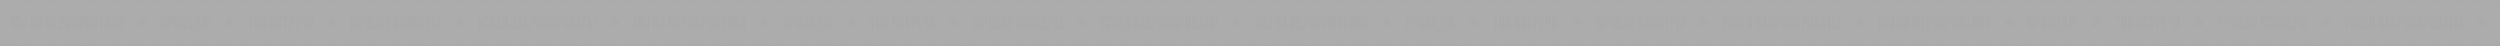 <svg viewBox="0 0 4656 85" fill="none" xmlns="http://www.w3.org/2000/svg"><rect x="0" y="0" width="4656" height="85" fill="#333333" stroke="none"/><g clip-path="url(#a)"><path opacity=".65" fill="#ECECED" d="M0 0h4656v85H0z"/><g opacity=".25" fill="#A9A9AB"><path d="M9.334 6H32l-9.334-6H0l9.334 6ZM49.334 6H72l-9.334-6H40l9.334 6ZM89.334 6H112l-9.334-6H80l9.334 6ZM129.334 6H152l-9.334-6H120l9.334 6ZM169.334 6H192l-9.334-6H160l9.334 6ZM209.334 6H232l-9.334-6H200l9.334 6ZM249.334 6H272l-9.334-6H240l9.334 6ZM289.334 6H312l-9.334-6H280l9.334 6ZM329.334 6H352l-9.334-6H320l9.334 6ZM369.334 6H392l-9.334-6H360l9.334 6ZM409.334 6H432l-9.334-6H400l9.334 6ZM449.334 6H472l-9.334-6H440l9.334 6ZM489.334 6H512l-9.334-6H480l9.334 6ZM529.334 6H552l-9.334-6H520l9.334 6ZM569.334 6H592l-9.334-6H560l9.334 6ZM609.334 6H632l-9.334-6H600l9.334 6ZM649.334 6H672l-9.334-6H640l9.334 6ZM689.334 6H712l-9.334-6H680l9.334 6ZM729.334 6H752l-9.334-6H720l9.334 6ZM769.334 6H792l-9.334-6H760l9.334 6ZM809.334 6H832l-9.334-6H800l9.334 6ZM849.334 6H872l-9.334-6H840l9.334 6ZM889.334 6H912l-9.334-6H880l9.334 6ZM929.334 6H952l-9.334-6H920l9.334 6ZM969.334 6H992l-9.334-6H960l9.334 6ZM1009.33 6H1032l-9.33-6H1000l9.33 6ZM1049.33 6H1072l-9.33-6H1040l9.33 6ZM1089.33 6H1112l-9.33-6H1080l9.33 6ZM1129.33 6H1152l-9.33-6H1120l9.33 6ZM1169.33 6H1192l-9.33-6H1160l9.33 6ZM1209.33 6H1232l-9.33-6H1200l9.33 6ZM1249.33 6H1272l-9.33-6H1240l9.33 6ZM1289.33 6H1312l-9.33-6H1280l9.33 6ZM1329.33 6H1352l-9.33-6H1320l9.33 6ZM1369.33 6H1392l-9.33-6H1360l9.33 6ZM1409.33 6H1432l-9.33-6H1400l9.33 6ZM1449.33 6H1472l-9.33-6H1440l9.33 6ZM1489.33 6H1512l-9.33-6H1480l9.33 6ZM1529.33 6H1552l-9.33-6H1520l9.33 6ZM1569.33 6H1592l-9.33-6H1560l9.33 6ZM1609.33 6H1632l-9.33-6H1600l9.33 6ZM1649.33 6H1672l-9.33-6H1640l9.33 6ZM1689.33 6H1712l-9.33-6H1680l9.33 6ZM1729.33 6H1752l-9.33-6H1720l9.33 6ZM1769.33 6H1792l-9.33-6H1760l9.33 6ZM1809.33 6H1832l-9.33-6H1800l9.33 6ZM1849.33 6H1872l-9.33-6H1840l9.33 6ZM1889.33 6H1912l-9.33-6H1880l9.33 6ZM1929.33 6H1952l-9.33-6H1920l9.33 6ZM1969.33 6H1992l-9.33-6H1960l9.33 6ZM2009.33 6H2032l-9.33-6H2000l9.33 6ZM2049.33 6H2072l-9.33-6H2040l9.33 6ZM2089.33 6H2112l-9.33-6H2080l9.33 6ZM2129.33 6H2152l-9.33-6H2120l9.33 6ZM2169.33 6H2192l-9.33-6H2160l9.33 6ZM2209.33 6H2232l-9.33-6H2200l9.33 6ZM2249.33 6H2272l-9.33-6H2240l9.33 6ZM2289.33 6H2312l-9.33-6H2280l9.33 6ZM2329.33 6H2352l-9.33-6H2320l9.33 6ZM2369.33 6H2392l-9.33-6H2360l9.33 6ZM2409.33 6H2432l-9.33-6H2400l9.33 6ZM2449.33 6H2472l-9.33-6H2440l9.33 6ZM2489.33 6H2512l-9.33-6H2480l9.33 6ZM2529.33 6H2552l-9.33-6H2520l9.33 6ZM2569.33 6H2592l-9.33-6H2560l9.33 6ZM2609.33 6H2632l-9.33-6H2600l9.33 6ZM2649.33 6H2672l-9.33-6H2640l9.33 6ZM2689.33 6H2712l-9.33-6H2680l9.33 6ZM2729.33 6H2752l-9.33-6H2720l9.33 6ZM2769.33 6H2792l-9.33-6H2760l9.33 6ZM2809.33 6H2832l-9.33-6H2800l9.33 6ZM2849.33 6H2872l-9.33-6H2840l9.33 6ZM2889.33 6H2912l-9.33-6H2880l9.33 6ZM2929.33 6H2952l-9.33-6H2920l9.33 6ZM2969.33 6H2992l-9.33-6H2960l9.33 6ZM3009.33 6H3032l-9.33-6H3000l9.33 6ZM3049.33 6H3072l-9.33-6H3040l9.33 6ZM3089.33 6H3112l-9.33-6H3080l9.33 6ZM3129.33 6H3152l-9.33-6H3120l9.33 6ZM3169.33 6H3192l-9.33-6H3160l9.33 6ZM3209.33 6H3232l-9.33-6H3200l9.33 6ZM3249.33 6H3272l-9.33-6H3240l9.33 6ZM3289.33 6H3312l-9.33-6H3280l9.33 6ZM3329.33 6H3352l-9.33-6H3320l9.33 6ZM3369.33 6H3392l-9.33-6H3360l9.33 6ZM3409.33 6H3432l-9.33-6H3400l9.33 6ZM3449.33 6H3472l-9.33-6H3440l9.33 6ZM3489.33 6H3512l-9.33-6H3480l9.33 6ZM3529.33 6H3552l-9.33-6H3520l9.33 6ZM3569.33 6H3592l-9.33-6H3560l9.33 6ZM3609.33 6H3632l-9.33-6H3600l9.33 6ZM3649.33 6H3672l-9.33-6H3640l9.33 6ZM3689.33 6H3712l-9.33-6H3680l9.33 6ZM3729.33 6H3752l-9.33-6H3720l9.33 6ZM3769.33 6H3792l-9.33-6H3760l9.33 6ZM3809.33 6H3832l-9.33-6H3800l9.33 6ZM3849.33 6H3872l-9.33-6H3840l9.33 6ZM3889.33 6H3912l-9.33-6H3880l9.33 6ZM3929.33 6H3952l-9.33-6H3920l9.33 6ZM3969.33 6H3992l-9.33-6H3960l9.33 6ZM4009.33 6H4032l-9.33-6H4000l9.33 6ZM4049.33 6H4072l-9.33-6H4040l9.33 6ZM4089.33 6H4112l-9.33-6H4080l9.33 6ZM4129.33 6H4152l-9.33-6H4120l9.33 6ZM4169.33 6H4192l-9.33-6H4160l9.33 6ZM4209.33 6H4232l-9.33-6H4200l9.33 6ZM4249.33 6H4272l-9.33-6H4240l9.33 6ZM4289.33 6H4312l-9.33-6H4280l9.33 6ZM4329.33 6H4352l-9.33-6H4320l9.33 6ZM4369.33 6H4392l-9.33-6H4360l9.33 6ZM4409.33 6H4432l-9.33-6H4400l9.33 6ZM4449.33 6H4472l-9.33-6H4440l9.33 6ZM4489.33 6H4512l-9.33-6H4480l9.33 6ZM4529.33 6H4552l-9.33-6H4520l9.33 6ZM4569.33 6H4592l-9.33-6H4560l9.33 6ZM4609.33 6H4632l-9.33-6H4600l9.33 6ZM4649.33 6H4672l-9.33-6H4640l9.33 6ZM4689.33 6H4712l-9.33-6H4680l9.33 6ZM4729.33 6H4752l-9.33-6H4720l9.33 6ZM4769.33 6H4792l-9.33-6H4760l9.33 6ZM4809.33 6H4832l-9.33-6H4800l9.33 6ZM4849.33 6H4872l-9.33-6H4840l9.33 6ZM4889.33 6H4912l-9.33-6H4880l9.33 6ZM4929.33 6H4952l-9.33-6H4920l9.33 6ZM4969.33 6H4992l-9.33-6H4960l9.33 6ZM5009.33 6H5032l-9.33-6H5000l9.33 6ZM5049.33 6H5072l-9.33-6H5040l9.33 6ZM5089.33 6H5112l-9.33-6H5080l9.33 6ZM5129.33 6H5152l-9.33-6H5120l9.33 6ZM5169.33 6H5192l-9.33-6H5160l9.33 6ZM5209.33 6H5232l-9.33-6H5200l9.33 6ZM5249.33 6H5272l-9.33-6H5240l9.33 6ZM5289.33 6H5312l-9.33-6H5280l9.33 6ZM5329.33 6H5352l-9.33-6H5320l9.33 6ZM5369.33 6H5392l-9.33-6H5360l9.33 6ZM5409.33 6H5432l-9.33-6H5400l9.33 6ZM5449.33 6H5472l-9.33-6H5440l9.33 6ZM5489.33 6H5512l-9.33-6H5480l9.33 6ZM5529.33 6H5552l-9.33-6H5520l9.33 6ZM5569.33 6H5592l-9.33-6H5560l9.33 6ZM5609.33 6H5632l-9.33-6H5600l9.33 6ZM5649.33 6H5672l-9.33-6H5640l9.33 6ZM5689.33 6H5712l-9.33-6H5680l9.33 6ZM5729.33 6H5752l-9.33-6H5720l9.33 6ZM5769.33 6H5792l-9.33-6H5760l9.33 6ZM5809.33 6H5832l-9.33-6H5800l9.33 6ZM5849.33 6H5872l-9.33-6H5840l9.33 6ZM5889.33 6H5912l-9.33-6H5880l9.33 6ZM5929.33 6H5952l-9.33-6H5920l9.33 6ZM5969.33 6H5992l-9.33-6H5960l9.33 6ZM6009.33 6H6032l-9.33-6H6000l9.33 6ZM6049.33 6H6072l-9.33-6H6040l9.33 6ZM6089.33 6H6112l-9.33-6H6080l9.33 6ZM6129.33 6H6152l-9.33-6H6120l9.33 6ZM6169.33 6H6192l-9.33-6H6160l9.33 6ZM6209.33 6H6232l-9.33-6H6200l9.33 6ZM6249.33 6H6272l-9.33-6H6240l9.33 6ZM6289.33 6H6312l-9.33-6H6280l9.33 6ZM6329.33 6H6352l-9.33-6H6320l9.33 6ZM6369.33 6H6392l-9.33-6H6360l9.33 6ZM6409.33 6H6432l-9.33-6H6400l9.33 6ZM6449.33 6H6472l-9.33-6H6440l9.33 6ZM6489.33 6H6512l-9.33-6H6480l9.33 6ZM6529.33 6H6552l-9.33-6H6520l9.33 6ZM6569.33 6H6592l-9.33-6H6560l9.33 6ZM6609.33 6H6632l-9.33-6H6600l9.33 6ZM6649.33 6H6672l-9.33-6H6640l9.33 6ZM6689.33 6H6712l-9.33-6H6680l9.33 6ZM6729.33 6H6752l-9.33-6H6720l9.33 6ZM6769.33 6H6792l-9.33-6H6760l9.33 6ZM6809.33 6H6832l-9.33-6H6800l9.33 6ZM6849.33 6H6872l-9.33-6H6840l9.33 6ZM6889.33 6H6912l-9.33-6H6880l9.33 6ZM6929.33 6H6952l-9.33-6H6920l9.33 6ZM6969.33 6H6992l-9.33-6H6960l9.33 6ZM7009.33 6H7032l-9.33-6H7000l9.33 6ZM7049.33 6H7072l-9.33-6H7040l9.33 6ZM7089.33 6H7112l-9.33-6H7080l9.33 6ZM7129.33 6H7152l-9.33-6H7120l9.33 6ZM7169.33 6H7192l-9.33-6H7160l9.33 6ZM7209.33 6H7232l-9.33-6H7200l9.33 6ZM7249.33 6H7272l-9.33-6H7240l9.33 6ZM7289.33 6H7312l-9.33-6H7280l9.33 6ZM7329.33 6H7352l-9.33-6H7320l9.33 6ZM7369.33 6H7392l-9.33-6H7360l9.33 6ZM7409.33 6H7432l-9.33-6H7400l9.33 6ZM7449.33 6H7472l-9.33-6H7440l9.33 6ZM7489.33 6H7512l-9.33-6H7480l9.33 6ZM7529.33 6H7552l-9.33-6H7520l9.33 6ZM7569.33 6H7592l-9.33-6H7560l9.33 6ZM7609.33 6H7632l-9.33-6H7600l9.33 6ZM7649.33 6H7672l-9.33-6H7640l9.33 6ZM7689.33 6H7712l-9.33-6H7680l9.33 6ZM7729.33 6H7752l-9.33-6H7720l9.33 6ZM7769.33 6H7792l-9.33-6H7760l9.33 6ZM7809.33 6H7832l-9.33-6H7800l9.33 6ZM7849.33 6H7872l-9.33-6H7840l9.33 6ZM7889.33 6H7912l-9.33-6H7880l9.33 6ZM7929.33 6H7952l-9.33-6H7920l9.33 6ZM7969.33 6H7992l-9.33-6H7960l9.33 6ZM8009.33 6H8032l-9.33-6H8000l9.33 6ZM8049.33 6H8072l-9.33-6H8040l9.33 6ZM8089.33 6H8112l-9.33-6H8080l9.33 6ZM8129.33 6H8152l-9.33-6H8120l9.33 6ZM8169.33 6H8192l-9.33-6H8160l9.33 6ZM8209.33 6H8232l-9.33-6H8200l9.33 6ZM8249.33 6H8272l-9.33-6H8240l9.33 6ZM8289.33 6H8312l-9.33-6H8280l9.33 6ZM8329.33 6H8352l-9.33-6H8320l9.33 6ZM8369.33 6H8392l-9.33-6H8360l9.33 6ZM8409.33 6H8432l-9.33-6H8400l9.33 6ZM8449.33 6H8472l-9.33-6H8440l9.33 6ZM8489.33 6H8512l-9.33-6H8480l9.33 6ZM8529.33 6H8552l-9.33-6H8520l9.33 6ZM8569.33 6H8592l-9.33-6H8560l9.33 6ZM8609.33 6H8632l-9.33-6H8600l9.33 6ZM8649.33 6H8672l-9.33-6H8640l9.33 6ZM8689.33 6H8712l-9.33-6H8680l9.33 6ZM8729.33 6H8752l-9.33-6H8720l9.33 6ZM8769.33 6H8792l-9.33-6H8760l9.33 6ZM8809.33 6H8832l-9.33-6H8800l9.33 6ZM8849.33 6H8872l-9.33-6H8840l9.33 6ZM8889.33 6H8912l-9.33-6H8880l9.33 6ZM8929.33 6H8952l-9.33-6H8920l9.33 6ZM8969.33 6H8992l-9.33-6H8960l9.33 6ZM9009.33 6H9032l-9.33-6H9000l9.33 6ZM9049.33 6H9072l-9.33-6H9040l9.33 6ZM9089.33 6H9112l-9.33-6H9080l9.33 6ZM9129.33 6H9152l-9.33-6H9120l9.33 6ZM9169.33 6H9192l-9.33-6H9160l9.33 6ZM9209.33 6H9232l-9.33-6H9200l9.33 6ZM9249.33 6H9272l-9.33-6H9240l9.33 6Z"/></g><g opacity=".25" fill="#A9A9AB"><path d="M9.334 85H32l-9.334-6H0l9.334 6ZM49.334 85H72l-9.334-6H40l9.334 6ZM89.334 85H112l-9.334-6H80l9.334 6ZM129.334 85H152l-9.334-6H120l9.334 6ZM169.334 85H192l-9.334-6H160l9.334 6ZM209.334 85H232l-9.334-6H200l9.334 6ZM249.334 85H272l-9.334-6H240l9.334 6ZM289.334 85H312l-9.334-6H280l9.334 6ZM329.334 85H352l-9.334-6H320l9.334 6ZM369.334 85H392l-9.334-6H360l9.334 6ZM409.334 85H432l-9.334-6H400l9.334 6ZM449.334 85H472l-9.334-6H440l9.334 6ZM489.334 85H512l-9.334-6H480l9.334 6ZM529.334 85H552l-9.334-6H520l9.334 6ZM569.334 85H592l-9.334-6H560l9.334 6ZM609.334 85H632l-9.334-6H600l9.334 6ZM649.334 85H672l-9.334-6H640l9.334 6ZM689.334 85H712l-9.334-6H680l9.334 6ZM729.334 85H752l-9.334-6H720l9.334 6ZM769.334 85H792l-9.334-6H760l9.334 6ZM809.334 85H832l-9.334-6H800l9.334 6ZM849.334 85H872l-9.334-6H840l9.334 6ZM889.334 85H912l-9.334-6H880l9.334 6ZM929.334 85H952l-9.334-6H920l9.334 6ZM969.334 85H992l-9.334-6H960l9.334 6ZM1009.33 85H1032l-9.33-6H1000l9.33 6ZM1049.33 85H1072l-9.33-6H1040l9.33 6ZM1089.33 85H1112l-9.33-6H1080l9.33 6ZM1129.33 85H1152l-9.33-6H1120l9.33 6ZM1169.33 85H1192l-9.33-6H1160l9.33 6ZM1209.33 85H1232l-9.33-6H1200l9.33 6ZM1249.33 85H1272l-9.33-6H1240l9.33 6ZM1289.33 85H1312l-9.33-6H1280l9.33 6ZM1329.33 85H1352l-9.33-6H1320l9.33 6ZM1369.33 85H1392l-9.33-6H1360l9.33 6ZM1409.33 85H1432l-9.33-6H1400l9.33 6ZM1449.33 85H1472l-9.33-6H1440l9.33 6ZM1489.33 85H1512l-9.33-6H1480l9.33 6ZM1529.33 85H1552l-9.33-6H1520l9.33 6ZM1569.33 85H1592l-9.33-6H1560l9.33 6ZM1609.33 85H1632l-9.33-6H1600l9.33 6ZM1649.33 85H1672l-9.33-6H1640l9.33 6ZM1689.33 85H1712l-9.33-6H1680l9.33 6ZM1729.33 85H1752l-9.33-6H1720l9.33 6ZM1769.33 85H1792l-9.33-6H1760l9.33 6ZM1809.33 85H1832l-9.33-6H1800l9.33 6ZM1849.33 85H1872l-9.33-6H1840l9.33 6ZM1889.33 85H1912l-9.33-6H1880l9.33 6ZM1929.33 85H1952l-9.33-6H1920l9.33 6ZM1969.33 85H1992l-9.33-6H1960l9.33 6ZM2009.33 85H2032l-9.33-6H2000l9.33 6ZM2049.33 85H2072l-9.33-6H2040l9.33 6ZM2089.33 85H2112l-9.33-6H2080l9.33 6ZM2129.33 85H2152l-9.33-6H2120l9.33 6ZM2169.33 85H2192l-9.33-6H2160l9.33 6ZM2209.33 85H2232l-9.33-6H2200l9.33 6ZM2249.33 85H2272l-9.33-6H2240l9.33 6ZM2289.33 85H2312l-9.33-6H2280l9.33 6ZM2329.33 85H2352l-9.33-6H2320l9.33 6ZM2369.33 85H2392l-9.33-6H2360l9.33 6ZM2409.33 85H2432l-9.33-6H2400l9.33 6ZM2449.33 85H2472l-9.33-6H2440l9.33 6ZM2489.33 85H2512l-9.33-6H2480l9.33 6ZM2529.33 85H2552l-9.33-6H2520l9.33 6ZM2569.33 85H2592l-9.33-6H2560l9.33 6ZM2609.33 85H2632l-9.33-6H2600l9.33 6ZM2649.33 85H2672l-9.33-6H2640l9.33 6ZM2689.33 85H2712l-9.33-6H2680l9.33 6ZM2729.33 85H2752l-9.33-6H2720l9.33 6ZM2769.33 85H2792l-9.33-6H2760l9.33 6ZM2809.33 85H2832l-9.33-6H2800l9.33 6ZM2849.33 85H2872l-9.33-6H2840l9.33 6ZM2889.33 85H2912l-9.33-6H2880l9.33 6ZM2929.33 85H2952l-9.33-6H2920l9.33 6ZM2969.33 85H2992l-9.33-6H2960l9.33 6ZM3009.33 85H3032l-9.33-6H3000l9.33 6ZM3049.33 85H3072l-9.33-6H3040l9.33 6ZM3089.33 85H3112l-9.33-6H3080l9.33 6ZM3129.33 85H3152l-9.33-6H3120l9.33 6ZM3169.33 85H3192l-9.33-6H3160l9.33 6ZM3209.33 85H3232l-9.33-6H3200l9.33 6ZM3249.33 85H3272l-9.33-6H3240l9.33 6ZM3289.33 85H3312l-9.33-6H3280l9.33 6ZM3329.33 85H3352l-9.33-6H3320l9.33 6ZM3369.33 85H3392l-9.33-6H3360l9.33 6ZM3409.33 85H3432l-9.33-6H3400l9.33 6ZM3449.33 85H3472l-9.33-6H3440l9.33 6ZM3489.33 85H3512l-9.33-6H3480l9.33 6ZM3529.33 85H3552l-9.33-6H3520l9.33 6ZM3569.33 85H3592l-9.33-6H3560l9.33 6ZM3609.33 85H3632l-9.33-6H3600l9.33 6ZM3649.33 85H3672l-9.33-6H3640l9.33 6ZM3689.33 85H3712l-9.33-6H3680l9.33 6ZM3729.33 85H3752l-9.33-6H3720l9.33 6ZM3769.33 85H3792l-9.33-6H3760l9.33 6ZM3809.33 85H3832l-9.33-6H3800l9.33 6ZM3849.33 85H3872l-9.33-6H3840l9.33 6ZM3889.33 85H3912l-9.33-6H3880l9.33 6ZM3929.33 85H3952l-9.33-6H3920l9.33 6ZM3969.33 85H3992l-9.33-6H3960l9.33 6ZM4009.33 85H4032l-9.33-6H4000l9.33 6ZM4049.33 85H4072l-9.33-6H4040l9.33 6ZM4089.33 85H4112l-9.33-6H4080l9.33 6ZM4129.33 85H4152l-9.33-6H4120l9.33 6ZM4169.33 85H4192l-9.33-6H4160l9.33 6ZM4209.33 85H4232l-9.33-6H4200l9.33 6ZM4249.33 85H4272l-9.33-6H4240l9.33 6ZM4289.33 85H4312l-9.33-6H4280l9.33 6ZM4329.33 85H4352l-9.33-6H4320l9.33 6ZM4369.33 85H4392l-9.33-6H4360l9.33 6ZM4409.33 85H4432l-9.33-6H4400l9.33 6ZM4449.33 85H4472l-9.33-6H4440l9.33 6ZM4489.33 85H4512l-9.33-6H4480l9.33 6ZM4529.33 85H4552l-9.33-6H4520l9.33 6ZM4569.33 85H4592l-9.33-6H4560l9.33 6ZM4609.33 85H4632l-9.33-6H4600l9.33 6ZM4649.33 85H4672l-9.33-6H4640l9.33 6ZM4689.33 85H4712l-9.33-6H4680l9.33 6ZM4729.33 85H4752l-9.33-6H4720l9.33 6ZM4769.33 85H4792l-9.33-6H4760l9.33 6ZM4809.33 85H4832l-9.33-6H4800l9.33 6ZM4849.33 85H4872l-9.33-6H4840l9.33 6ZM4889.33 85H4912l-9.33-6H4880l9.33 6ZM4929.33 85H4952l-9.33-6H4920l9.33 6ZM4969.33 85H4992l-9.33-6H4960l9.33 6ZM5009.33 85H5032l-9.33-6H5000l9.33 6ZM5049.33 85H5072l-9.33-6H5040l9.33 6ZM5089.33 85H5112l-9.33-6H5080l9.33 6ZM5129.33 85H5152l-9.33-6H5120l9.33 6ZM5169.33 85H5192l-9.33-6H5160l9.33 6ZM5209.33 85H5232l-9.33-6H5200l9.33 6ZM5249.33 85H5272l-9.33-6H5240l9.33 6ZM5289.33 85H5312l-9.33-6H5280l9.33 6ZM5329.33 85H5352l-9.33-6H5320l9.33 6ZM5369.33 85H5392l-9.33-6H5360l9.33 6ZM5409.33 85H5432l-9.33-6H5400l9.33 6ZM5449.33 85H5472l-9.33-6H5440l9.33 6ZM5489.33 85H5512l-9.33-6H5480l9.33 6ZM5529.33 85H5552l-9.33-6H5520l9.33 6ZM5569.33 85H5592l-9.33-6H5560l9.33 6ZM5609.33 85H5632l-9.33-6H5600l9.33 6ZM5649.33 85H5672l-9.33-6H5640l9.33 6ZM5689.33 85H5712l-9.33-6H5680l9.33 6ZM5729.33 85H5752l-9.33-6H5720l9.33 6ZM5769.33 85H5792l-9.33-6H5760l9.33 6ZM5809.33 85H5832l-9.33-6H5800l9.33 6ZM5849.33 85H5872l-9.33-6H5840l9.33 6ZM5889.33 85H5912l-9.33-6H5880l9.33 6ZM5929.33 85H5952l-9.33-6H5920l9.33 6ZM5969.33 85H5992l-9.33-6H5960l9.33 6ZM6009.33 85H6032l-9.33-6H6000l9.33 6ZM6049.33 85H6072l-9.33-6H6040l9.33 6ZM6089.33 85H6112l-9.33-6H6080l9.33 6ZM6129.33 85H6152l-9.33-6H6120l9.33 6ZM6169.33 85H6192l-9.33-6H6160l9.33 6ZM6209.33 85H6232l-9.33-6H6200l9.33 6ZM6249.33 85H6272l-9.33-6H6240l9.33 6ZM6289.33 85H6312l-9.33-6H6280l9.33 6ZM6329.33 85H6352l-9.33-6H6320l9.33 6ZM6369.33 85H6392l-9.33-6H6360l9.33 6ZM6409.33 85H6432l-9.33-6H6400l9.33 6ZM6449.33 85H6472l-9.33-6H6440l9.33 6ZM6489.33 85H6512l-9.33-6H6480l9.33 6ZM6529.33 85H6552l-9.33-6H6520l9.33 6ZM6569.33 85H6592l-9.33-6H6560l9.33 6ZM6609.33 85H6632l-9.33-6H6600l9.33 6ZM6649.33 85H6672l-9.33-6H6640l9.33 6ZM6689.33 85H6712l-9.33-6H6680l9.33 6ZM6729.33 85H6752l-9.33-6H6720l9.33 6ZM6769.33 85H6792l-9.33-6H6760l9.33 6ZM6809.33 85H6832l-9.33-6H6800l9.33 6ZM6849.33 85H6872l-9.33-6H6840l9.33 6ZM6889.33 85H6912l-9.33-6H6880l9.33 6ZM6929.33 85H6952l-9.33-6H6920l9.33 6ZM6969.33 85H6992l-9.33-6H6960l9.33 6ZM7009.33 85H7032l-9.33-6H7000l9.33 6ZM7049.33 85H7072l-9.33-6H7040l9.33 6ZM7089.33 85H7112l-9.33-6H7080l9.33 6ZM7129.33 85H7152l-9.33-6H7120l9.33 6ZM7169.33 85H7192l-9.33-6H7160l9.33 6ZM7209.33 85H7232l-9.33-6H7200l9.33 6ZM7249.33 85H7272l-9.33-6H7240l9.33 6ZM7289.33 85H7312l-9.33-6H7280l9.33 6ZM7329.33 85H7352l-9.33-6H7320l9.33 6ZM7369.33 85H7392l-9.33-6H7360l9.33 6ZM7409.33 85H7432l-9.33-6H7400l9.33 6ZM7449.33 85H7472l-9.33-6H7440l9.33 6ZM7489.33 85H7512l-9.33-6H7480l9.33 6ZM7529.33 85H7552l-9.33-6H7520l9.33 6ZM7569.33 85H7592l-9.33-6H7560l9.33 6ZM7609.33 85H7632l-9.33-6H7600l9.33 6ZM7649.33 85H7672l-9.33-6H7640l9.33 6ZM7689.33 85H7712l-9.33-6H7680l9.33 6ZM7729.33 85H7752l-9.33-6H7720l9.33 6ZM7769.33 85H7792l-9.33-6H7760l9.33 6ZM7809.33 85H7832l-9.33-6H7800l9.33 6ZM7849.33 85H7872l-9.33-6H7840l9.33 6ZM7889.33 85H7912l-9.33-6H7880l9.33 6ZM7929.33 85H7952l-9.33-6H7920l9.33 6ZM7969.33 85H7992l-9.33-6H7960l9.33 6ZM8009.33 85H8032l-9.33-6H8000l9.33 6ZM8049.33 85H8072l-9.33-6H8040l9.33 6ZM8089.33 85H8112l-9.33-6H8080l9.33 6ZM8129.33 85H8152l-9.33-6H8120l9.33 6ZM8169.33 85H8192l-9.33-6H8160l9.33 6ZM8209.33 85H8232l-9.33-6H8200l9.33 6ZM8249.33 85H8272l-9.33-6H8240l9.33 6ZM8289.33 85H8312l-9.33-6H8280l9.33 6ZM8329.33 85H8352l-9.33-6H8320l9.33 6ZM8369.33 85H8392l-9.33-6H8360l9.33 6ZM8409.33 85H8432l-9.33-6H8400l9.33 6ZM8449.33 85H8472l-9.33-6H8440l9.33 6ZM8489.33 85H8512l-9.33-6H8480l9.33 6ZM8529.33 85H8552l-9.33-6H8520l9.33 6ZM8569.33 85H8592l-9.33-6H8560l9.33 6ZM8609.33 85H8632l-9.33-6H8600l9.33 6ZM8649.33 85H8672l-9.33-6H8640l9.33 6ZM8689.33 85H8712l-9.33-6H8680l9.33 6ZM8729.33 85H8752l-9.33-6H8720l9.33 6ZM8769.33 85H8792l-9.33-6H8760l9.33 6ZM8809.33 85H8832l-9.33-6H8800l9.33 6ZM8849.33 85H8872l-9.33-6H8840l9.33 6ZM8889.33 85H8912l-9.33-6H8880l9.33 6ZM8929.33 85H8952l-9.33-6H8920l9.33 6ZM8969.33 85H8992l-9.33-6H8960l9.33 6ZM9009.33 85H9032l-9.33-6H9000l9.33 6ZM9049.33 85H9072l-9.33-6H9040l9.33 6ZM9089.33 85H9112l-9.33-6H9080l9.33 6ZM9129.33 85H9152l-9.33-6H9120l9.33 6ZM9169.33 85H9192l-9.33-6H9160l9.33 6ZM9209.33 85H9232l-9.33-6H9200l9.33 6ZM9249.33 85H9272l-9.33-6H9240l9.33 6Z"/></g><g opacity=".7" fill="#A9A9AB"><path d="M20.893 55V29.704h4.93l1.836 13.362 1.87-13.362h4.59V55h-3.604V38.646L28.203 55h-1.53l-2.346-16.354V55h-3.434Zm19.096-15.504h2.244c2.63 0 3.944 1.553 3.944 4.658v6.426c0 1.519-.317 2.64-.952 3.366-.635.703-1.632 1.054-2.992 1.054h-6.086V29.704h3.842v9.792Zm0 11.832h.986c.521 0 .873-.147 1.054-.442.181-.295.272-.725.272-1.292v-4.59c0-.612-.09-1.065-.272-1.36-.159-.317-.51-.476-1.054-.476h-.986v8.16Zm11.118-21.624V55h-3.842V29.704h3.842Zm10.031 14.178V55h-3.842V29.704h3.842v10.132h2.618V29.704h3.842V55h-3.842V43.882h-2.618ZM76.191 55l-.51-4.76h-2.822L72.383 55h-3.434l3.094-25.296h4.556L79.897 55h-3.706Zm-1.938-17.884-.986 9.35h2.006l-1.02-9.35ZM85.336 55V29.704h4.93l1.836 13.362 1.87-13.362h4.59V55h-3.604V38.646L92.646 55h-1.53L88.77 38.646V55h-3.434Zm15.322-25.296h8.738v3.672H104.5v6.63h3.842v3.842H104.5v7.31h5.1V55h-8.942V29.704Zm16.694 14.79h-2.244V55h-3.842V29.704h6.086c1.383 0 2.38.329 2.992.986.635.635.952 1.7.952 3.196v5.984c0 3.083-1.314 4.624-3.944 4.624Zm-2.244-11.356v7.718h.986c.544 0 .896-.147 1.054-.442.182-.317.272-.782.272-1.394v-4.148c0-.567-.09-.997-.272-1.292-.181-.295-.532-.442-1.054-.442h-.986Zm18.432 2.108v14.11c0 3.967-1.632 5.95-4.896 5.95h-.646c-3.31 0-4.964-1.983-4.964-5.95V35.28c0-3.876 1.643-5.814 4.93-5.814h.646c1.768 0 3.026.499 3.774 1.496.77.997 1.156 2.425 1.156 4.284Zm-3.91 14.382V35.076c0-1.292-.442-1.938-1.326-1.938-.907 0-1.36.646-1.36 1.938v14.552c0 1.292.464 1.938 1.394 1.938.861 0 1.292-.646 1.292-1.938ZM135.468 55V29.704h10.03V55h-3.842V33.376h-2.346V55h-3.842Zm18.289-10.506h-2.244V55h-3.842V29.704h6.086c1.383 0 2.38.329 2.992.986.635.635.952 1.7.952 3.196v5.984c0 3.083-1.314 4.624-3.944 4.624Zm-2.244-11.356v7.718h.986c.544 0 .896-.147 1.054-.442.182-.317.272-.782.272-1.394v-4.148c0-.567-.09-.997-.272-1.292-.181-.295-.532-.442-1.054-.442h-.986ZM166.069 55V41.298L163.315 55h-3.842V29.704h3.842v13.702l2.754-13.702h3.842V55h-3.842Zm12.057-10.608h-.442L174.862 55h-3.944l3.06-11.288c-1.405-.453-2.108-1.473-2.108-3.06v-7.038c0-1.405.318-2.403.952-2.992.635-.612 1.61-.918 2.924-.918h6.222V55h-3.842V44.392Zm0-3.672v-7.582h-1.02c-.566 0-.94.125-1.122.374-.181.25-.272.669-.272 1.258v4.148c0 1.201.465 1.802 1.394 1.802h1.02Zm5.541-11.016h10.268v3.672h-3.23V55h-3.808V33.376h-3.23v-3.672ZM202.109 55V41.298L199.355 55h-3.842V29.704h3.842v13.702l2.754-13.702h3.842V55h-3.842Zm12.057-10.608h-.442L210.902 55h-3.944l3.06-11.288c-1.405-.453-2.108-1.473-2.108-3.06v-7.038c0-1.405.318-2.403.952-2.992.635-.612 1.61-.918 2.924-.918h6.222V55h-3.842V44.392Zm0-3.672v-7.582h-1.02c-.566 0-.94.125-1.122.374-.181.25-.272.669-.272 1.258v4.148c0 1.201.465 1.802 1.394 1.802h1.02Zm8.533.748-2.856-11.764h3.91l1.632 7.99 1.564-7.99h3.74l-2.89 11.764L231.063 55h-3.978l-1.904-9.146L223.243 55h-3.876l3.332-13.532ZM265 27l3.143 9.674h10.172l-8.229 5.979 3.143 9.673L265 46.347l-8.229 5.98 3.143-9.674-8.229-5.98h10.172L265 27ZM300.041 55V29.704h10.03V55h-3.842V33.376h-2.346V55h-3.842Zm18.289-10.506h-2.244V55h-3.842V29.704h6.086c1.383 0 2.38.329 2.992.986.635.635.952 1.7.952 3.196v5.984c0 3.083-1.315 4.624-3.944 4.624Zm-2.244-11.356v7.718h.986c.544 0 .895-.147 1.054-.442.181-.317.272-.782.272-1.394v-4.148c0-.567-.091-.997-.272-1.292-.181-.295-.533-.442-1.054-.442h-.986ZM330.642 55V41.298L327.888 55h-3.842V29.704h3.842v13.702l2.754-13.702h3.842V55h-3.842Zm8.521-13.532-2.856-11.764h3.91l1.632 7.99 1.564-7.99h3.74l-2.89 11.764L347.527 55h-3.978l-1.904-9.146L339.707 55h-3.876l3.332-13.532Zm20.056-6.222v14.11c0 3.967-1.632 5.95-4.896 5.95h-.646c-3.309 0-4.964-1.983-4.964-5.95V35.28c0-3.876 1.644-5.814 4.93-5.814h.646c1.768 0 3.026.499 3.774 1.496.771.997 1.156 2.425 1.156 4.284Zm-3.91 14.382V35.076c0-1.292-.442-1.938-1.326-1.938-.906 0-1.36.646-1.36 1.938v14.552c0 1.292.465 1.938 1.394 1.938.862 0 1.292-.646 1.292-1.938Zm15.295 8.942V55h-6.664v3.57h-3.502v-7.412h.85c.431-.884.748-1.95.952-3.196.34-2.267.51-8.353.51-18.258h9.656v21.454h1.7v7.412h-3.502Zm-4.76-10.506a13.135 13.135 0 0 1-.748 3.094h3.468V33.376h-2.21c0 7.39-.17 12.285-.51 14.688ZM382.27 55V41.298L379.516 55h-3.842V29.704h3.842v13.702l2.754-13.702h3.842V55h-3.842Zm9.541-4.352V55h-3.536v-4.352h3.536Zm-3.842-20.944h4.216l-1.496 20.094h-1.258l-1.462-20.094ZM427 27l3.143 9.674h10.172l-8.229 5.979 3.143 9.673L427 46.347l-8.229 5.98 3.143-9.674-8.229-5.98h10.172L427 27ZM461.649 29.704h10.268v3.672h-3.23V55h-3.808V33.376h-3.23v-3.672Zm22.318 5.542v14.11c0 3.967-1.632 5.95-4.896 5.95h-.646c-3.309 0-4.964-1.983-4.964-5.95V35.28c0-3.876 1.643-5.814 4.93-5.814h.646c1.768 0 3.026.499 3.774 1.496.771.997 1.156 2.425 1.156 4.284Zm-3.91 14.382V35.076c0-1.292-.442-1.938-1.326-1.938-.907 0-1.36.646-1.36 1.938v14.552c0 1.292.465 1.938 1.394 1.938.861 0 1.292-.646 1.292-1.938ZM485.896 55V29.704h10.03V55h-3.842V33.376h-2.346V55h-3.842Zm16.336 0V29.704h6.052c1.496 0 2.539.351 3.128 1.054.612.703.918 1.723.918 3.06v3.876c0 1.859-.635 3.026-1.904 3.502 1.473.567 2.21 1.802 2.21 3.706v5.474c0 1.428-.34 2.561-1.02 3.4-.657.816-1.677 1.224-3.06 1.224h-6.324Zm4.998-11.526h-1.156v7.956h1.156c.589 0 .986-.136 1.19-.408.204-.272.306-.703.306-1.292v-4.624c0-.567-.102-.975-.306-1.224-.204-.272-.601-.408-1.19-.408Zm0-10.336h-1.156V39.7h1.156c.884 0 1.326-.59 1.326-1.768v-3.196c0-.567-.102-.975-.306-1.224-.181-.25-.521-.374-1.02-.374Zm13.56 16.728v-5.882h3.774v5.848c0 3.65-1.53 5.474-4.59 5.474h-.85c-3.151 0-4.726-1.78-4.726-5.338V34.532c0-1.45.362-2.652 1.088-3.604.725-.975 1.892-1.462 3.502-1.462h.884c.997 0 1.824.147 2.482.442.68.295 1.167.725 1.462 1.292a5.65 5.65 0 0 1 .578 1.666c.113.521.17 1.145.17 1.87v4.522h-3.774v-4.454c0-1.11-.431-1.666-1.292-1.666-.454 0-.771.136-.952.408-.159.25-.238.669-.238 1.258v15.028c0 1.156.408 1.734 1.224 1.734.838 0 1.258-.567 1.258-1.7Zm5.203-20.162h10.268v3.672h-3.23V55h-3.808V33.376h-3.23v-3.672Zm18 14.79h-2.244V55h-3.842V29.704h6.086c1.382 0 2.38.329 2.992.986.634.635.952 1.7.952 3.196v5.984c0 3.083-1.315 4.624-3.944 4.624Zm-2.244-11.356v7.718h.986c.544 0 .895-.147 1.054-.442.181-.317.272-.782.272-1.394v-4.148c0-.567-.091-.997-.272-1.292-.182-.295-.533-.442-1.054-.442h-.986Zm8.027-3.434h8.738v3.672h-4.896v6.63h3.842v3.842h-3.842v7.31h5.1V55h-8.942V29.704ZM566.572 55V44.562c-.68.227-1.462.34-2.346.34h-.034c-1.383 0-2.414-.363-3.094-1.088-.657-.725-.986-1.711-.986-2.958V29.704h3.842v9.486c0 .725.102 1.213.306 1.462.204.25.544.374 1.02.374h.068c.567 0 .975-.068 1.224-.204V29.704h3.842V55h-3.842Zm12.541 0V41.298L576.359 55h-3.842V29.704h3.842v13.702l2.754-13.702h3.842V55h-3.842ZM618 27l3.143 9.674h10.172l-8.229 5.979 3.143 9.673L618 46.347l-8.229 5.98 3.143-9.674-8.229-5.98h10.172L618 27ZM659.795 55V33.376h-2.244c0 9.044-.113 14.926-.34 17.646-.091 1.36-.442 2.369-1.054 3.026-.589.635-1.575.952-2.958.952h-.952v-3.91h.272c.431 0 .725-.125.884-.374.159-.25.261-.691.306-1.326.159-1.519.238-8.08.238-19.686h9.69V55h-3.842Zm15.481-25.296-3.672 21.964c-.204 1.247-.521 2.12-.952 2.618-.43.476-1.133.714-2.108.714h-2.482v-3.91h.884c.204 0 .363-.034.476-.102a.528.528 0 0 0 .272-.272c.046-.113.091-.26.136-.442l.102-.782c.068-.408.023-1.088-.136-2.04l-2.856-17.748h3.91l1.428 11.186 1.36-11.186h3.638ZM682.819 55V44.562c-.68.227-1.462.34-2.346.34h-.034c-1.382 0-2.414-.363-3.094-1.088-.657-.725-.986-1.711-.986-2.958V29.704h3.842v9.486c0 .725.102 1.213.306 1.462.204.25.544.374 1.02.374h.068c.567 0 .975-.068 1.224-.204V29.704h3.842V55h-3.842Zm5.946 0V29.704h3.842v21.454h2.176V29.704h3.842v21.454h2.176V29.704h3.842V55h-15.878Zm24.574 0V41.298L710.585 55h-3.842V29.704h3.842v13.702l2.754-13.702h3.842V55h-3.842Zm6.006-25.296h8.738v3.672h-4.896v6.63h3.842v3.842h-3.842v7.31h5.1V55h-8.942V29.704Zm21.031 20.162v-5.882h3.774v5.848c0 3.65-1.53 5.474-4.59 5.474h-.85c-3.151 0-4.726-1.78-4.726-5.338V34.532c0-1.45.363-2.652 1.088-3.604.725-.975 1.893-1.462 3.502-1.462h.884c.997 0 1.825.147 2.482.442.68.295 1.167.725 1.462 1.292.295.567.487 1.122.578 1.666.113.521.17 1.145.17 1.87v4.522h-3.774v-4.454c0-1.11-.431-1.666-1.292-1.666-.453 0-.771.136-.952.408-.159.25-.238.669-.238 1.258v15.028c0 1.156.408 1.734 1.224 1.734.839 0 1.258-.567 1.258-1.7ZM745.987 55V29.704h10.03V55h-3.842V33.376h-2.346V55h-3.842Zm18.731 0V41.298L761.964 55h-3.842V29.704h3.842v13.702l2.754-13.702h3.842V55h-3.842Zm12.976 0-3.196-10.982V55h-3.842V29.704h3.842v10.132l3.026-10.132h3.74l-3.57 11.764L781.638 55h-3.944Zm5.198-25.296h8.738v3.672h-4.896v6.63h3.842v3.842h-3.842v7.31h5.1V55h-8.942V29.704Zm16.694 14.79h-2.244V55H793.5V29.704h6.086c1.382 0 2.38.329 2.992.986.634.635.952 1.7.952 3.196v5.984c0 3.083-1.315 4.624-3.944 4.624Zm-2.244-11.356v7.718h.986c.544 0 .895-.147 1.054-.442.181-.317.272-.782.272-1.394v-4.148c0-.567-.091-.997-.272-1.292-.182-.295-.533-.442-1.054-.442h-.986Zm11.801 6.358h2.244c2.629 0 3.944 1.553 3.944 4.658v6.426c0 1.519-.317 2.64-.952 3.366-.635.703-1.632 1.054-2.992 1.054h-6.086V29.704h3.842v9.792Zm0 11.832h.986c.521 0 .873-.147 1.054-.442.181-.295.272-.725.272-1.292v-4.59c0-.612-.091-1.065-.272-1.36-.159-.317-.51-.476-1.054-.476h-.986v8.16Zm11.118-21.624V55h-3.842V29.704h3.842ZM855 27l3.143 9.674h10.172l-8.229 5.979 3.143 9.673L855 46.347l-8.229 5.98 3.143-9.674-8.229-5.98h10.172L855 27ZM899.5 29.704l-3.672 21.964c-.204 1.247-.522 2.12-.952 2.618-.431.476-1.134.714-2.108.714h-2.482v-3.91h.884c.204 0 .362-.034.476-.102a.532.532 0 0 0 .272-.272c.045-.113.09-.26.136-.442l.102-.782c.068-.408.022-1.088-.136-2.04l-2.856-17.748h3.91l1.428 11.186 1.36-11.186h3.638Zm7.645 20.162v-5.882h3.774v5.848c0 3.65-1.53 5.474-4.59 5.474h-.85c-3.151 0-4.726-1.78-4.726-5.338V34.532c0-1.45.362-2.652 1.088-3.604.725-.975 1.892-1.462 3.502-1.462h.884c.997 0 1.824.147 2.482.442.68.295 1.167.725 1.462 1.292a5.65 5.65 0 0 1 .578 1.666c.113.521.17 1.145.17 1.87v4.522h-3.774v-4.454c0-1.11-.431-1.666-1.292-1.666-.454 0-.771.136-.952.408-.159.25-.238.669-.238 1.258v15.028c0 1.156.408 1.734 1.224 1.734.838 0 1.258-.567 1.258-1.7ZM912.756 55V29.704h10.03V55h-3.842V33.376h-2.346V55h-3.842Zm12.203-25.296h8.738v3.672h-4.896v6.63h3.842v3.842h-3.842v7.31h5.1V55h-8.942V29.704ZM942.094 55V41.298L939.34 55h-3.842V29.704h3.842v13.702l2.754-13.702h3.842V55h-3.842Zm-1.36-26.18h-.102c-.997 0-1.813-.283-2.448-.85-.612-.567-.918-1.349-.918-2.346v-.204h2.618v.136c0 .612.261.918.782.918h.034c.544 0 .816-.306.816-.918v-.136h2.584v.204c0 .997-.328 1.78-.986 2.346-.657.567-1.45.85-2.38.85Zm15.001 5.848v4.012h-3.774v-4.284c0-1.473.374-2.663 1.122-3.57.748-.907 1.847-1.36 3.298-1.36h.782c1.655 0 2.845.374 3.57 1.122.725.748 1.088 1.87 1.088 3.366v4.216c0 1.723-.635 2.845-1.904 3.366 1.473.453 2.21 1.689 2.21 3.706v5.406c0 1.315-.374 2.425-1.122 3.332-.748.884-1.915 1.326-3.502 1.326h-1.02c-1.405 0-2.516-.442-3.332-1.326-.793-.884-1.19-1.893-1.19-3.026v-5.542h3.774v4.794c0 .907.419 1.36 1.258 1.36.816 0 1.224-.453 1.224-1.36v-5.134c0-.816-.397-1.224-1.19-1.224h-1.734v-3.842h1.734c.589 0 .884-.612.884-1.836v-3.502c0-1.02-.363-1.53-1.088-1.53-.725 0-1.088.51-1.088 1.53ZM970.529 55l-.51-4.76h-2.822l-.476 4.76h-3.434l3.094-25.296h4.556L974.235 55h-3.706Zm-1.938-17.884-.986 9.35h2.006l-1.02-9.35ZM975.472 55V29.704h9.282v3.672h-5.44v6.12h2.244c2.63 0 3.944 1.553 3.944 4.658v6.426c0 1.519-.317 2.64-.952 3.366-.634.703-1.632 1.054-2.992 1.054h-6.086Zm3.842-3.672h.986c.522 0 .873-.147 1.054-.442.182-.295.272-.725.272-1.292v-4.59c0-.612-.09-1.065-.272-1.36-.158-.317-.51-.476-1.054-.476h-.986v8.16Zm14.215-6.834h-2.244V55h-3.842V29.704h6.086c1.383 0 2.38.329 2.992.986.635.635.952 1.7.952 3.196v5.984c0 3.083-1.315 4.624-3.944 4.624Zm-2.244-11.356v7.718h.986c.544 0 .895-.147 1.054-.442.181-.317.272-.782.272-1.394v-4.148c0-.567-.091-.997-.272-1.292-.181-.295-.533-.442-1.054-.442h-.986Zm18.435 2.108v14.11c0 3.967-1.64 5.95-4.9 5.95h-.65c-3.3 0-4.96-1.983-4.96-5.95V35.28c0-3.876 1.64-5.814 4.93-5.814h.65c1.76 0 3.02.499 3.77 1.496.77.997 1.16 2.425 1.16 4.284Zm-3.91 14.382V35.076c0-1.292-.45-1.938-1.33-1.938-.91 0-1.36.646-1.36 1.938v14.552c0 1.292.47 1.938 1.39 1.938.87 0 1.3-.646 1.3-1.938Zm9.68-5.746V55h-3.84V29.704h3.84v10.132h2.62V29.704h3.84V55h-3.84V43.882h-2.62ZM1030.64 55V41.298L1027.89 55h-3.84V29.704h3.84v13.702l2.75-13.702h3.84V55h-3.84Zm12.09-10.506h-2.24V55h-3.84V29.704h6.08c1.39 0 2.38.329 3 .986.63.635.95 1.7.95 3.196v5.984c0 3.083-1.32 4.624-3.95 4.624Zm-2.24-11.356v7.718h.99c.54 0 .89-.147 1.05-.442.18-.317.27-.782.27-1.394v-4.148c0-.567-.09-.997-.27-1.292-.18-.295-.53-.442-1.05-.442h-.99Zm18.43 2.108v14.11c0 3.967-1.63 5.95-4.9 5.95h-.64c-3.31 0-4.97-1.983-4.97-5.95V35.28c0-3.876 1.65-5.814 4.93-5.814h.65c1.77 0 3.03.499 3.77 1.496.78.997 1.16 2.425 1.16 4.284Zm-3.91 14.382V35.076c0-1.292-.44-1.938-1.33-1.938-.9 0-1.36.646-1.36 1.938v14.552c0 1.292.47 1.938 1.4 1.938.86 0 1.29-.646 1.29-1.938Zm5.91 5.372V29.704h6.05c1.5 0 2.54.351 3.13 1.054.61.703.92 1.723.92 3.06v3.876c0 1.859-.64 3.026-1.91 3.502 1.47.567 2.21 1.802 2.21 3.706v5.474c0 1.428-.34 2.561-1.02 3.4-.66.816-1.68 1.224-3.06 1.224h-6.32Zm5-11.526h-1.16v7.956h1.16c.58 0 .98-.136 1.19-.408.2-.272.3-.703.3-1.292v-4.624c0-.567-.1-.975-.3-1.224-.21-.272-.61-.408-1.19-.408Zm0-10.336h-1.16V39.7h1.16c.88 0 1.32-.59 1.32-1.768v-3.196c0-.567-.1-.975-.3-1.224-.19-.25-.53-.374-1.02-.374ZM1079.61 55l-.51-4.76h-2.82l-.48 4.76h-3.43l3.09-25.296h4.56l3.3 25.296h-3.71Zm-1.94-17.884-.98 9.35h2l-1.02-9.35Zm4.88-7.412h10.27v3.672h-3.23V55h-3.81V33.376h-3.23v-3.672Zm15.69 9.792h2.25c2.62 0 3.94 1.553 3.94 4.658v6.426c0 1.519-.32 2.64-.95 3.366-.64.703-1.63 1.054-2.99 1.054h-6.09V29.704h3.84v9.792Zm0 11.832h.99c.52 0 .87-.147 1.05-.442.18-.295.27-.725.27-1.292v-4.59c0-.612-.09-1.065-.27-1.36-.16-.317-.51-.476-1.05-.476h-.99v8.16Zm11.63-.68V55h-3.53v-4.352h3.53Zm-3.84-20.944h4.22l-1.5 20.094h-1.26l-1.46-20.094ZM1145 27l3.14 9.674h10.17l-8.22 5.979 3.14 9.673-8.23-5.979-8.23 5.98 3.14-9.674-8.22-5.98h10.17L1145 27ZM1179.89 55V29.704h4.93l1.84 13.362 1.87-13.362h4.59V55h-3.61V38.646L1187.2 55h-1.53l-2.34-16.354V55h-3.44Zm19.1-15.504h2.24c2.63 0 3.95 1.553 3.95 4.658v6.426c0 1.519-.32 2.64-.95 3.366-.64.703-1.64 1.054-3 1.054h-6.08V29.704h3.84v9.792Zm0 11.832h.99c.52 0 .87-.147 1.05-.442.18-.295.27-.725.27-1.292v-4.59c0-.612-.09-1.065-.27-1.36-.16-.317-.51-.476-1.05-.476h-.99v8.16Zm11.12-21.624V55h-3.84V29.704h3.84Zm10.03 14.178V55h-3.84V29.704h3.84v10.132h2.62V29.704h3.84V55h-3.84V43.882h-2.62ZM1235.19 55l-.51-4.76h-2.82l-.48 4.76h-3.43l3.09-25.296h4.56L1238.9 55h-3.71Zm-1.94-17.884-.98 9.35h2l-1.02-9.35ZM1244.34 55V29.704h4.93l1.83 13.362 1.87-13.362h4.59V55h-3.6V38.646L1251.65 55h-1.53l-2.35-16.354V55h-3.43Zm15.32-25.296h8.74v3.672h-4.9v6.63h3.84v3.842h-3.84v7.31h5.1V55h-8.94V29.704Zm16.69 14.79h-2.24V55h-3.84V29.704h6.08c1.38 0 2.38.329 2.99.986.64.635.96 1.7.96 3.196v5.984c0 3.083-1.32 4.624-3.95 4.624Zm-2.24-11.356v7.718h.98c.55 0 .9-.147 1.06-.442.18-.317.27-.782.27-1.394v-4.148c0-.567-.09-.997-.27-1.292-.18-.295-.53-.442-1.06-.442h-.98Zm18.43 2.108v14.11c0 3.967-1.63 5.95-4.9 5.95h-.64c-3.31 0-4.97-1.983-4.97-5.95V35.28c0-3.876 1.65-5.814 4.93-5.814h.65c1.77 0 3.03.499 3.77 1.496.77.997 1.16 2.425 1.16 4.284Zm-3.91 14.382V35.076c0-1.292-.44-1.938-1.33-1.938-.9 0-1.36.646-1.36 1.938v14.552c0 1.292.47 1.938 1.4 1.938.86 0 1.29-.646 1.29-1.938Zm5.84 5.372V29.704h10.03V55h-3.84V33.376h-2.35V55h-3.84Zm18.29-10.506h-2.25V55h-3.84V29.704h6.09c1.38 0 2.38.329 2.99.986.63.635.95 1.7.95 3.196v5.984c0 3.083-1.31 4.624-3.94 4.624Zm-2.25-11.356v7.718h.99c.54 0 .89-.147 1.05-.442.18-.317.28-.782.28-1.394v-4.148c0-.567-.1-.997-.28-1.292-.18-.295-.53-.442-1.05-.442h-.99ZM1325.07 55V41.298L1322.31 55h-3.84V29.704h3.84v13.702l2.76-13.702h3.84V55h-3.84Zm12.06-10.608h-.45L1333.86 55h-3.94l3.06-11.288c-1.41-.453-2.11-1.473-2.11-3.06v-7.038c0-1.405.32-2.403.95-2.992.64-.612 1.61-.918 2.93-.918h6.22V55h-3.84V44.392Zm0-3.672v-7.582h-1.02c-.57 0-.94.125-1.13.374-.18.25-.27.669-.27 1.258v4.148c0 1.201.47 1.802 1.4 1.802h1.02Zm5.54-11.016h10.27v3.672h-3.23V55h-3.81V33.376h-3.23v-3.672ZM1361.11 55V41.298L1358.35 55h-3.84V29.704h3.84v13.702l2.76-13.702h3.84V55h-3.84Zm12.06-10.608h-.45L1369.9 55h-3.94l3.06-11.288c-1.41-.453-2.11-1.473-2.11-3.06v-7.038c0-1.405.32-2.403.95-2.992.64-.612 1.61-.918 2.93-.918h6.22V55h-3.84V44.392Zm0-3.672v-7.582h-1.02c-.57 0-.94.125-1.13.374-.18.25-.27.669-.27 1.258v4.148c0 1.201.47 1.802 1.4 1.802h1.02Zm8.53.748-2.86-11.764h3.91l1.64 7.99 1.56-7.99h3.74l-2.89 11.764L1390.06 55h-3.97l-1.91-9.146-1.94 9.146h-3.87l3.33-13.532ZM1424 27l3.14 9.674h10.17l-8.22 5.979 3.14 9.673-8.23-5.979-8.23 5.98 3.14-9.674-8.22-5.98h10.17L1424 27ZM1459.04 55V29.704h10.03V55h-3.84V33.376h-2.35V55h-3.84Zm18.29-10.506h-2.24V55h-3.85V29.704h6.09c1.38 0 2.38.329 2.99.986.64.635.95 1.7.95 3.196v5.984c0 3.083-1.31 4.624-3.94 4.624Zm-2.24-11.356v7.718h.98c.55 0 .9-.147 1.06-.442.18-.317.27-.782.27-1.394v-4.148c0-.567-.09-.997-.27-1.292-.19-.295-.54-.442-1.06-.442h-.98ZM1489.64 55V41.298L1486.89 55h-3.84V29.704h3.84v13.702l2.75-13.702h3.84V55h-3.84Zm8.52-13.532-2.85-11.764h3.91l1.63 7.99 1.56-7.99h3.74l-2.89 11.764L1506.53 55h-3.98l-1.9-9.146-1.94 9.146h-3.88l3.33-13.532Zm20.06-6.222v14.11c0 3.967-1.63 5.95-4.9 5.95h-.64c-3.31 0-4.97-1.983-4.97-5.95V35.28c0-3.876 1.65-5.814 4.93-5.814h.65c1.77 0 3.03.499 3.77 1.496.77.997 1.16 2.425 1.16 4.284Zm-3.91 14.382V35.076c0-1.292-.44-1.938-1.33-1.938-.9 0-1.36.646-1.36 1.938v14.552c0 1.292.47 1.938 1.4 1.938.86 0 1.29-.646 1.29-1.938Zm15.29 8.942V55h-6.66v3.57h-3.5v-7.412h.85c.43-.884.75-1.95.95-3.196.34-2.267.51-8.353.51-18.258h9.66v21.454h1.7v7.412h-3.51Zm-4.76-10.506c-.13 1.11-.38 2.142-.74 3.094h3.46V33.376h-2.21c0 7.39-.17 12.285-.51 14.688ZM1541.27 55V41.298L1538.52 55h-3.85V29.704h3.85v13.702l2.75-13.702h3.84V55h-3.84Zm9.54-4.352V55h-3.53v-4.352h3.53Zm-3.84-20.944h4.22l-1.5 20.094h-1.26l-1.46-20.094ZM1586 27l3.14 9.674h10.17l-8.22 5.979 3.14 9.673-8.23-5.979-8.23 5.98 3.14-9.674-8.22-5.98h10.17L1586 27ZM1620.65 29.704h10.27v3.672h-3.23V55h-3.81V33.376h-3.23v-3.672Zm22.32 5.542v14.11c0 3.967-1.64 5.95-4.9 5.95h-.65c-3.3 0-4.96-1.983-4.96-5.95V35.28c0-3.876 1.64-5.814 4.93-5.814h.65c1.76 0 3.02.499 3.77 1.496.77.997 1.16 2.425 1.16 4.284Zm-3.91 14.382V35.076c0-1.292-.45-1.938-1.33-1.938-.91 0-1.36.646-1.36 1.938v14.552c0 1.292.47 1.938 1.39 1.938.87 0 1.3-.646 1.3-1.938ZM1644.9 55V29.704h10.03V55h-3.85V33.376h-2.34V55h-3.84Zm16.33 0V29.704h6.05c1.5 0 2.54.351 3.13 1.054.61.703.92 1.723.92 3.06v3.876c0 1.859-.63 3.026-1.9 3.502 1.47.567 2.21 1.802 2.21 3.706v5.474c0 1.428-.34 2.561-1.02 3.4-.66.816-1.68 1.224-3.06 1.224h-6.33Zm5-11.526h-1.16v7.956h1.16c.59 0 .99-.136 1.19-.408.2-.272.31-.703.31-1.292v-4.624c0-.567-.11-.975-.31-1.224-.2-.272-.6-.408-1.19-.408Zm0-10.336h-1.16V39.7h1.16c.88 0 1.33-.59 1.33-1.768v-3.196c0-.567-.11-.975-.31-1.224-.18-.25-.52-.374-1.02-.374Zm13.56 16.728v-5.882h3.77v5.848c0 3.65-1.53 5.474-4.59 5.474h-.85c-3.15 0-4.72-1.78-4.72-5.338V34.532c0-1.45.36-2.652 1.09-3.604.72-.975 1.89-1.462 3.5-1.462h.88c1 0 1.83.147 2.48.442.68.295 1.17.725 1.47 1.292.29.567.48 1.122.57 1.666.12.521.17 1.145.17 1.87v4.522h-3.77v-4.454c0-1.11-.43-1.666-1.29-1.666-.46 0-.77.136-.95.408-.16.25-.24.669-.24 1.258v15.028c0 1.156.41 1.734 1.22 1.734.84 0 1.26-.567 1.26-1.7Zm5.2-20.162h10.27v3.672h-3.23V55h-3.81V33.376h-3.23v-3.672Zm18 14.79h-2.24V55h-3.84V29.704h6.08c1.39 0 2.38.329 2.99.986.64.635.96 1.7.96 3.196v5.984c0 3.083-1.32 4.624-3.95 4.624Zm-2.24-11.356v7.718h.98c.55 0 .9-.147 1.06-.442.18-.317.27-.782.27-1.394v-4.148c0-.567-.09-.997-.27-1.292-.18-.295-.53-.442-1.06-.442h-.98Zm8.03-3.434h8.73v3.672h-4.89v6.63h3.84v3.842h-3.84v7.31h5.1V55h-8.94V29.704ZM1725.57 55V44.562c-.68.227-1.46.34-2.34.34h-.04c-1.38 0-2.41-.363-3.09-1.088-.66-.725-.99-1.711-.99-2.958V29.704h3.84v9.486c0 .725.11 1.213.31 1.462.2.25.54.374 1.02.374h.07c.56 0 .97-.068 1.22-.204V29.704h3.84V55h-3.84Zm12.54 0V41.298L1735.36 55h-3.84V29.704h3.84v13.702l2.75-13.702h3.85V55h-3.85ZM1777 27l3.14 9.674h10.17l-8.22 5.979 3.14 9.673-8.23-5.979-8.23 5.98 3.14-9.674-8.22-5.98h10.17L1777 27ZM1818.8 55V33.376h-2.25c0 9.044-.11 14.926-.34 17.646-.09 1.36-.44 2.369-1.05 3.026-.59.635-1.58.952-2.96.952h-.95v-3.91h.27c.43 0 .72-.125.88-.374.16-.25.26-.691.31-1.326.16-1.519.24-8.08.24-19.686h9.69V55h-3.84Zm15.48-25.296-3.68 21.964c-.2 1.247-.52 2.12-.95 2.618-.43.476-1.13.714-2.11.714h-2.48v-3.91h.89c.2 0 .36-.034.47-.102a.493.493 0 0 0 .27-.272c.05-.113.09-.26.14-.442l.1-.782c.07-.408.02-1.088-.13-2.04l-2.86-17.748h3.91l1.43 11.186 1.36-11.186h3.64ZM1841.82 55V44.562c-.68.227-1.46.34-2.35.34h-.03c-1.38 0-2.41-.363-3.09-1.088-.66-.725-.99-1.711-.99-2.958V29.704h3.84v9.486c0 .725.1 1.213.31 1.462.2.25.54.374 1.02.374h.07c.56 0 .97-.068 1.22-.204V29.704h3.84V55h-3.84Zm5.94 0V29.704h3.85v21.454h2.17V29.704h3.84v21.454h2.18V29.704h3.84V55h-15.88Zm24.58 0V41.298L1869.59 55h-3.85V29.704h3.85v13.702l2.75-13.702h3.84V55h-3.84Zm6.01-25.296h8.73v3.672h-4.89v6.63h3.84v3.842h-3.84v7.31h5.1V55h-8.94V29.704Zm21.03 20.162v-5.882h3.77v5.848c0 3.65-1.53 5.474-4.59 5.474h-.85c-3.15 0-4.73-1.78-4.73-5.338V34.532c0-1.45.37-2.652 1.09-3.604.73-.975 1.89-1.462 3.5-1.462h.89c1 0 1.82.147 2.48.442.68.295 1.17.725 1.46 1.292.3.567.49 1.122.58 1.666.11.521.17 1.145.17 1.87v4.522h-3.77v-4.454c0-1.11-.43-1.666-1.3-1.666-.45 0-.77.136-.95.408-.16.25-.24.669-.24 1.258v15.028c0 1.156.41 1.734 1.23 1.734.84 0 1.26-.567 1.26-1.7Zm5.61 5.134V29.704h10.03V55h-3.85V33.376h-2.34V55h-3.84Zm18.73 0V41.298L1920.96 55h-3.84V29.704h3.84v13.702l2.76-13.702h3.84V55h-3.84Zm12.97 0-3.19-10.982V55h-3.84V29.704h3.84v10.132l3.02-10.132h3.74l-3.57 11.764L1940.64 55h-3.95Zm5.2-25.296h8.74v3.672h-4.9v6.63h3.85v3.842h-3.85v7.31h5.1V55h-8.94V29.704Zm16.7 14.79h-2.25V55h-3.84V29.704h6.09c1.38 0 2.38.329 2.99.986.63.635.95 1.7.95 3.196v5.984c0 3.083-1.32 4.624-3.94 4.624Zm-2.25-11.356v7.718h.99c.54 0 .89-.147 1.05-.442.18-.317.27-.782.27-1.394v-4.148c0-.567-.09-.997-.27-1.292-.18-.295-.53-.442-1.05-.442h-.99Zm11.8 6.358h2.25c2.63 0 3.94 1.553 3.94 4.658v6.426c0 1.519-.32 2.64-.95 3.366-.64.703-1.63 1.054-2.99 1.054h-6.09V29.704h3.84v9.792Zm0 11.832h.99c.52 0 .87-.147 1.05-.442.18-.295.27-.725.27-1.292v-4.59c0-.612-.09-1.065-.27-1.36-.16-.317-.51-.476-1.05-.476h-.99v8.16Zm11.12-21.624V55h-3.84V29.704h3.84ZM2014 27l3.14 9.674h10.17l-8.22 5.979 3.14 9.673-8.23-5.979-8.23 5.98 3.14-9.674-8.22-5.98h10.17L2014 27ZM2058.5 29.704l-3.67 21.964c-.21 1.247-.52 2.12-.95 2.618-.44.476-1.14.714-2.11.714h-2.48v-3.91h.88c.2 0 .36-.034.48-.102a.568.568 0 0 0 .27-.272c.04-.113.09-.26.13-.442l.11-.782c.06-.408.02-1.088-.14-2.04l-2.86-17.748h3.91l1.43 11.186 1.36-11.186h3.64Zm7.64 20.162v-5.882h3.78v5.848c0 3.65-1.53 5.474-4.59 5.474h-.85c-3.15 0-4.73-1.78-4.73-5.338V34.532c0-1.45.37-2.652 1.09-3.604.73-.975 1.89-1.462 3.5-1.462h.89c.99 0 1.82.147 2.48.442.68.295 1.17.725 1.46 1.292.3.567.49 1.122.58 1.666.11.521.17 1.145.17 1.87v4.522h-3.78v-4.454c0-1.11-.43-1.666-1.29-1.666-.45 0-.77.136-.95.408-.16.25-.24.669-.24 1.258v15.028c0 1.156.41 1.734 1.23 1.734.84 0 1.25-.567 1.25-1.7Zm5.62 5.134V29.704h10.03V55h-3.85V33.376h-2.34V55h-3.84Zm12.2-25.296h8.74v3.672h-4.9v6.63h3.84v3.842h-3.84v7.31h5.1V55h-8.94V29.704ZM2101.09 55V41.298L2098.34 55h-3.84V29.704h3.84v13.702l2.75-13.702h3.85V55h-3.85Zm-1.36-26.18h-.1c-.99 0-1.81-.283-2.45-.85-.61-.567-.91-1.349-.91-2.346v-.204h2.61v.136c0 .612.27.918.79.918h.03c.54 0 .82-.306.82-.918v-.136h2.58v.204c0 .997-.33 1.78-.99 2.346-.65.567-1.45.85-2.38.85Zm15.01 5.848v4.012h-3.78v-4.284c0-1.473.38-2.663 1.12-3.57.75-.907 1.85-1.36 3.3-1.36h.78c1.66 0 2.85.374 3.57 1.122.73.748 1.09 1.87 1.09 3.366v4.216c0 1.723-.63 2.845-1.9 3.366 1.47.453 2.21 1.689 2.21 3.706v5.406c0 1.315-.38 2.425-1.12 3.332-.75.884-1.92 1.326-3.51 1.326h-1.02c-1.4 0-2.51-.442-3.33-1.326-.79-.884-1.19-1.893-1.19-3.026v-5.542h3.78v4.794c0 .907.41 1.36 1.25 1.36.82 0 1.23-.453 1.23-1.36v-5.134c0-.816-.4-1.224-1.19-1.224h-1.74v-3.842h1.74c.59 0 .88-.612.88-1.836v-3.502c0-1.02-.36-1.53-1.09-1.53-.72 0-1.08.51-1.08 1.53ZM2129.53 55l-.51-4.76h-2.82l-.48 4.76h-3.43l3.09-25.296h4.56L2133.23 55h-3.7Zm-1.94-17.884-.99 9.35h2.01l-1.02-9.35ZM2134.47 55V29.704h9.28v3.672h-5.44v6.12h2.25c2.63 0 3.94 1.553 3.94 4.658v6.426c0 1.519-.32 2.64-.95 3.366-.63.703-1.63 1.054-2.99 1.054h-6.09Zm3.84-3.672h.99c.52 0 .87-.147 1.05-.442.19-.295.28-.725.28-1.292v-4.59c0-.612-.09-1.065-.28-1.36-.15-.317-.51-.476-1.05-.476h-.99v8.16Zm14.22-6.834h-2.25V55h-3.84V29.704h6.09c1.38 0 2.38.329 2.99.986.64.635.95 1.7.95 3.196v5.984c0 3.083-1.31 4.624-3.94 4.624Zm-2.25-11.356v7.718h.99c.54 0 .9-.147 1.05-.442.19-.317.28-.782.28-1.394v-4.148c0-.567-.09-.997-.28-1.292-.18-.295-.53-.442-1.05-.442h-.99Zm18.44 2.108v14.11c0 3.967-1.64 5.95-4.9 5.95h-.65c-3.3 0-4.96-1.983-4.96-5.95V35.28c0-3.876 1.64-5.814 4.93-5.814h.65c1.76 0 3.02.499 3.77 1.496.77.997 1.16 2.425 1.16 4.284Zm-3.91 14.382V35.076c0-1.292-.45-1.938-1.33-1.938-.91 0-1.36.646-1.36 1.938v14.552c0 1.292.47 1.938 1.39 1.938.87 0 1.3-.646 1.3-1.938Zm9.68-5.746V55h-3.84V29.704h3.84v10.132h2.62V29.704h3.84V55h-3.84V43.882h-2.62ZM2189.64 55V41.298L2186.89 55h-3.84V29.704h3.84v13.702l2.75-13.702h3.84V55h-3.84Zm12.09-10.506h-2.24V55h-3.84V29.704h6.08c1.39 0 2.38.329 3 .986.63.635.95 1.7.95 3.196v5.984c0 3.083-1.32 4.624-3.95 4.624Zm-2.24-11.356v7.718h.99c.54 0 .89-.147 1.05-.442.18-.317.27-.782.27-1.394v-4.148c0-.567-.09-.997-.27-1.292-.18-.295-.53-.442-1.05-.442h-.99Zm18.43 2.108v14.11c0 3.967-1.63 5.95-4.9 5.95h-.64c-3.31 0-4.97-1.983-4.97-5.95V35.28c0-3.876 1.65-5.814 4.93-5.814h.65c1.77 0 3.03.499 3.77 1.496.78.997 1.16 2.425 1.16 4.284Zm-3.91 14.382V35.076c0-1.292-.44-1.938-1.33-1.938-.9 0-1.36.646-1.36 1.938v14.552c0 1.292.47 1.938 1.4 1.938.86 0 1.29-.646 1.29-1.938Zm5.91 5.372V29.704h6.05c1.5 0 2.54.351 3.13 1.054.61.703.92 1.723.92 3.06v3.876c0 1.859-.64 3.026-1.91 3.502 1.47.567 2.21 1.802 2.21 3.706v5.474c0 1.428-.34 2.561-1.02 3.4-.66.816-1.68 1.224-3.06 1.224h-6.32Zm5-11.526h-1.16v7.956h1.16c.58 0 .98-.136 1.19-.408.2-.272.3-.703.3-1.292v-4.624c0-.567-.1-.975-.3-1.224-.21-.272-.61-.408-1.19-.408Zm0-10.336h-1.16V39.7h1.16c.88 0 1.32-.59 1.32-1.768v-3.196c0-.567-.1-.975-.3-1.224-.19-.25-.53-.374-1.02-.374ZM2238.61 55l-.51-4.76h-2.82l-.48 4.76h-3.43l3.09-25.296h4.56l3.3 25.296h-3.71Zm-1.94-17.884-.98 9.35h2l-1.02-9.35Zm4.88-7.412h10.27v3.672h-3.23V55h-3.81V33.376h-3.23v-3.672Zm15.69 9.792h2.25c2.62 0 3.94 1.553 3.94 4.658v6.426c0 1.519-.32 2.64-.95 3.366-.64.703-1.63 1.054-2.99 1.054h-6.09V29.704h3.84v9.792Zm0 11.832h.99c.52 0 .87-.147 1.05-.442.18-.295.27-.725.27-1.292v-4.59c0-.612-.09-1.065-.27-1.36-.16-.317-.51-.476-1.05-.476h-.99v8.16Zm11.63-.68V55h-3.53v-4.352h3.53Zm-3.84-20.944h4.22l-1.5 20.094h-1.26l-1.46-20.094ZM2304 27l3.14 9.674h10.17l-8.22 5.979 3.14 9.673-8.23-5.979-8.23 5.98 3.14-9.674-8.22-5.98h10.17L2304 27ZM2338.89 55V29.704h4.93l1.84 13.362 1.87-13.362h4.59V55h-3.61V38.646L2346.2 55h-1.53l-2.34-16.354V55h-3.44Zm19.1-15.504h2.24c2.63 0 3.95 1.553 3.95 4.658v6.426c0 1.519-.32 2.64-.95 3.366-.64.703-1.64 1.054-3 1.054h-6.08V29.704h3.84v9.792Zm0 11.832h.99c.52 0 .87-.147 1.05-.442.18-.295.27-.725.27-1.292v-4.59c0-.612-.09-1.065-.27-1.36-.16-.317-.51-.476-1.05-.476h-.99v8.16Zm11.12-21.624V55h-3.84V29.704h3.84Zm10.03 14.178V55h-3.84V29.704h3.84v10.132h2.62V29.704h3.84V55h-3.84V43.882h-2.62ZM2394.19 55l-.51-4.76h-2.82l-.48 4.76h-3.43l3.09-25.296h4.56L2397.9 55h-3.71Zm-1.94-17.884-.98 9.35h2l-1.02-9.35ZM2403.34 55V29.704h4.93l1.83 13.362 1.87-13.362h4.59V55h-3.6V38.646L2410.65 55h-1.53l-2.35-16.354V55h-3.43Zm15.32-25.296h8.74v3.672h-4.9v6.63h3.84v3.842h-3.84v7.31h5.1V55h-8.94V29.704Zm16.69 14.79h-2.24V55h-3.84V29.704h6.08c1.38 0 2.38.329 2.99.986.64.635.96 1.7.96 3.196v5.984c0 3.083-1.32 4.624-3.95 4.624Zm-2.24-11.356v7.718h.98c.55 0 .9-.147 1.06-.442.18-.317.27-.782.27-1.394v-4.148c0-.567-.09-.997-.27-1.292-.18-.295-.53-.442-1.06-.442h-.98Zm18.43 2.108v14.11c0 3.967-1.63 5.95-4.9 5.95h-.64c-3.31 0-4.97-1.983-4.97-5.95V35.28c0-3.876 1.65-5.814 4.93-5.814h.65c1.77 0 3.03.499 3.77 1.496.77.997 1.16 2.425 1.16 4.284Zm-3.91 14.382V35.076c0-1.292-.44-1.938-1.33-1.938-.9 0-1.36.646-1.36 1.938v14.552c0 1.292.47 1.938 1.4 1.938.86 0 1.29-.646 1.29-1.938Zm5.84 5.372V29.704h10.03V55h-3.84V33.376h-2.35V55h-3.84Zm18.29-10.506h-2.25V55h-3.84V29.704h6.09c1.38 0 2.38.329 2.99.986.63.635.95 1.7.95 3.196v5.984c0 3.083-1.31 4.624-3.94 4.624Zm-2.25-11.356v7.718h.99c.54 0 .89-.147 1.05-.442.18-.317.28-.782.28-1.394v-4.148c0-.567-.1-.997-.28-1.292-.18-.295-.53-.442-1.05-.442h-.99ZM2484.07 55V41.298L2481.31 55h-3.84V29.704h3.84v13.702l2.76-13.702h3.84V55h-3.84Zm12.06-10.608h-.45L2492.86 55h-3.94l3.06-11.288c-1.41-.453-2.11-1.473-2.11-3.06v-7.038c0-1.405.32-2.403.95-2.992.64-.612 1.61-.918 2.93-.918h6.22V55h-3.84V44.392Zm0-3.672v-7.582h-1.02c-.57 0-.94.125-1.13.374-.18.25-.27.669-.27 1.258v4.148c0 1.201.47 1.802 1.4 1.802h1.02Zm5.54-11.016h10.27v3.672h-3.23V55h-3.81V33.376h-3.23v-3.672ZM2520.11 55V41.298L2517.35 55h-3.84V29.704h3.84v13.702l2.76-13.702h3.84V55h-3.84Zm12.06-10.608h-.45L2528.9 55h-3.94l3.06-11.288c-1.41-.453-2.11-1.473-2.11-3.06v-7.038c0-1.405.32-2.403.95-2.992.64-.612 1.61-.918 2.93-.918h6.22V55h-3.84V44.392Zm0-3.672v-7.582h-1.02c-.57 0-.94.125-1.13.374-.18.25-.27.669-.27 1.258v4.148c0 1.201.47 1.802 1.4 1.802h1.02Zm8.53.748-2.86-11.764h3.91l1.64 7.99 1.56-7.99h3.74l-2.89 11.764L2549.06 55h-3.97l-1.91-9.146-1.94 9.146h-3.87l3.33-13.532ZM2583 27l3.14 9.674h10.17l-8.22 5.979 3.14 9.673-8.23-5.979-8.23 5.98 3.14-9.674-8.22-5.98h10.17L2583 27ZM2618.04 55V29.704h10.03V55h-3.84V33.376h-2.35V55h-3.84Zm18.29-10.506h-2.24V55h-3.85V29.704h6.09c1.38 0 2.38.329 2.99.986.64.635.95 1.7.95 3.196v5.984c0 3.083-1.31 4.624-3.94 4.624Zm-2.24-11.356v7.718h.98c.55 0 .9-.147 1.06-.442.18-.317.27-.782.27-1.394v-4.148c0-.567-.09-.997-.27-1.292-.19-.295-.54-.442-1.06-.442h-.98ZM2648.64 55V41.298L2645.89 55h-3.84V29.704h3.84v13.702l2.75-13.702h3.84V55h-3.84Zm8.52-13.532-2.85-11.764h3.91l1.63 7.99 1.56-7.99h3.74l-2.89 11.764L2665.53 55h-3.98l-1.9-9.146-1.94 9.146h-3.88l3.33-13.532Zm20.06-6.222v14.11c0 3.967-1.63 5.95-4.9 5.95h-.64c-3.31 0-4.97-1.983-4.97-5.95V35.28c0-3.876 1.65-5.814 4.93-5.814h.65c1.77 0 3.03.499 3.77 1.496.77.997 1.16 2.425 1.16 4.284Zm-3.91 14.382V35.076c0-1.292-.44-1.938-1.33-1.938-.9 0-1.36.646-1.36 1.938v14.552c0 1.292.47 1.938 1.4 1.938.86 0 1.29-.646 1.29-1.938Zm15.29 8.942V55h-6.66v3.57h-3.5v-7.412h.85c.43-.884.75-1.95.95-3.196.34-2.267.51-8.353.51-18.258h9.66v21.454h1.7v7.412h-3.51Zm-4.76-10.506c-.13 1.11-.38 2.142-.74 3.094h3.46V33.376h-2.21c0 7.39-.17 12.285-.51 14.688ZM2700.27 55V41.298L2697.52 55h-3.85V29.704h3.85v13.702l2.75-13.702h3.84V55h-3.84Zm9.54-4.352V55h-3.53v-4.352h3.53Zm-3.84-20.944h4.22l-1.5 20.094h-1.26l-1.46-20.094ZM2745 27l3.14 9.674h10.17l-8.22 5.979 3.14 9.673-8.23-5.979-8.23 5.98 3.14-9.674-8.22-5.98h10.17L2745 27ZM2779.65 29.704h10.27v3.672h-3.23V55h-3.81V33.376h-3.23v-3.672Zm22.32 5.542v14.11c0 3.967-1.64 5.95-4.9 5.95h-.65c-3.3 0-4.96-1.983-4.96-5.95V35.28c0-3.876 1.64-5.814 4.93-5.814h.65c1.76 0 3.02.499 3.77 1.496.77.997 1.16 2.425 1.16 4.284Zm-3.91 14.382V35.076c0-1.292-.45-1.938-1.33-1.938-.91 0-1.36.646-1.36 1.938v14.552c0 1.292.47 1.938 1.39 1.938.87 0 1.3-.646 1.3-1.938ZM2803.9 55V29.704h10.03V55h-3.85V33.376h-2.34V55h-3.84Zm16.33 0V29.704h6.05c1.5 0 2.54.351 3.13 1.054.61.703.92 1.723.92 3.06v3.876c0 1.859-.63 3.026-1.9 3.502 1.47.567 2.21 1.802 2.21 3.706v5.474c0 1.428-.34 2.561-1.02 3.4-.66.816-1.68 1.224-3.06 1.224h-6.33Zm5-11.526h-1.16v7.956h1.16c.59 0 .99-.136 1.19-.408.2-.272.31-.703.31-1.292v-4.624c0-.567-.11-.975-.31-1.224-.2-.272-.6-.408-1.19-.408Zm0-10.336h-1.16V39.7h1.16c.88 0 1.33-.59 1.33-1.768v-3.196c0-.567-.11-.975-.31-1.224-.18-.25-.52-.374-1.02-.374Zm13.56 16.728v-5.882h3.77v5.848c0 3.65-1.53 5.474-4.59 5.474h-.85c-3.15 0-4.72-1.78-4.72-5.338V34.532c0-1.45.36-2.652 1.09-3.604.72-.975 1.89-1.462 3.5-1.462h.88c1 0 1.83.147 2.48.442.68.295 1.17.725 1.47 1.292.29.567.48 1.122.57 1.666.12.521.17 1.145.17 1.87v4.522h-3.77v-4.454c0-1.11-.43-1.666-1.29-1.666-.46 0-.77.136-.95.408-.16.25-.24.669-.24 1.258v15.028c0 1.156.41 1.734 1.22 1.734.84 0 1.26-.567 1.26-1.7Zm5.2-20.162h10.27v3.672h-3.23V55h-3.81V33.376h-3.23v-3.672Zm18 14.79h-2.24V55h-3.84V29.704h6.08c1.39 0 2.38.329 2.99.986.64.635.96 1.7.96 3.196v5.984c0 3.083-1.32 4.624-3.95 4.624Zm-2.24-11.356v7.718h.98c.55 0 .9-.147 1.06-.442.18-.317.27-.782.27-1.394v-4.148c0-.567-.09-.997-.27-1.292-.18-.295-.53-.442-1.06-.442h-.98Zm8.03-3.434h8.73v3.672h-4.89v6.63h3.84v3.842h-3.84v7.31h5.1V55h-8.94V29.704ZM2884.57 55V44.562c-.68.227-1.46.34-2.34.34h-.04c-1.38 0-2.41-.363-3.09-1.088-.66-.725-.99-1.711-.99-2.958V29.704h3.84v9.486c0 .725.11 1.213.31 1.462.2.25.54.374 1.02.374h.07c.56 0 .97-.068 1.22-.204V29.704h3.84V55h-3.84Zm12.54 0V41.298L2894.36 55h-3.84V29.704h3.84v13.702l2.75-13.702h3.85V55h-3.85ZM2936 27l3.14 9.674h10.17l-8.22 5.979 3.14 9.673-8.23-5.979-8.23 5.98 3.14-9.674-8.22-5.98h10.17L2936 27ZM2977.8 55V33.376h-2.25c0 9.044-.11 14.926-.34 17.646-.09 1.36-.44 2.369-1.05 3.026-.59.635-1.58.952-2.96.952h-.95v-3.91h.27c.43 0 .72-.125.88-.374.16-.25.26-.691.31-1.326.16-1.519.24-8.08.24-19.686h9.69V55h-3.84Zm15.48-25.296-3.68 21.964c-.2 1.247-.52 2.12-.95 2.618-.43.476-1.13.714-2.11.714h-2.48v-3.91h.89c.2 0 .36-.034.47-.102a.493.493 0 0 0 .27-.272c.05-.113.09-.26.14-.442l.1-.782c.07-.408.02-1.088-.13-2.04l-2.86-17.748h3.91l1.43 11.186 1.36-11.186h3.64ZM3000.82 55V44.562c-.68.227-1.46.34-2.35.34h-.03c-1.38 0-2.41-.363-3.09-1.088-.66-.725-.99-1.711-.99-2.958V29.704h3.84v9.486c0 .725.1 1.213.31 1.462.2.25.54.374 1.02.374h.07c.56 0 .97-.068 1.22-.204V29.704h3.84V55h-3.84Zm5.94 0V29.704h3.85v21.454h2.17V29.704h3.84v21.454h2.18V29.704h3.84V55h-15.88Zm24.58 0V41.298L3028.59 55h-3.85V29.704h3.85v13.702l2.75-13.702h3.84V55h-3.84Zm6.01-25.296h8.73v3.672h-4.89v6.63h3.84v3.842h-3.84v7.31h5.1V55h-8.94V29.704Zm21.03 20.162v-5.882h3.77v5.848c0 3.65-1.53 5.474-4.59 5.474h-.85c-3.15 0-4.73-1.78-4.73-5.338V34.532c0-1.45.37-2.652 1.09-3.604.73-.975 1.89-1.462 3.5-1.462h.89c1 0 1.82.147 2.48.442.68.295 1.17.725 1.46 1.292.3.567.49 1.122.58 1.666.11.521.17 1.145.17 1.87v4.522h-3.77v-4.454c0-1.11-.43-1.666-1.3-1.666-.45 0-.77.136-.95.408-.16.25-.24.669-.24 1.258v15.028c0 1.156.41 1.734 1.23 1.734.84 0 1.26-.567 1.26-1.7Zm5.61 5.134V29.704h10.03V55h-3.85V33.376h-2.34V55h-3.84Zm18.73 0V41.298L3079.96 55h-3.84V29.704h3.84v13.702l2.76-13.702h3.84V55h-3.84Zm12.97 0-3.19-10.982V55h-3.84V29.704h3.84v10.132l3.02-10.132h3.74l-3.57 11.764L3099.64 55h-3.95Zm5.2-25.296h8.74v3.672h-4.9v6.63h3.85v3.842h-3.85v7.31h5.1V55h-8.94V29.704Zm16.7 14.79h-2.25V55h-3.84V29.704h6.09c1.38 0 2.38.329 2.99.986.63.635.95 1.7.95 3.196v5.984c0 3.083-1.32 4.624-3.94 4.624Zm-2.25-11.356v7.718h.99c.54 0 .89-.147 1.05-.442.18-.317.27-.782.27-1.394v-4.148c0-.567-.09-.997-.27-1.292-.18-.295-.53-.442-1.05-.442h-.99Zm11.8 6.358h2.25c2.63 0 3.94 1.553 3.94 4.658v6.426c0 1.519-.32 2.64-.95 3.366-.64.703-1.63 1.054-2.99 1.054h-6.09V29.704h3.84v9.792Zm0 11.832h.99c.52 0 .87-.147 1.05-.442.18-.295.27-.725.27-1.292v-4.59c0-.612-.09-1.065-.27-1.36-.16-.317-.51-.476-1.05-.476h-.99v8.16Zm11.12-21.624V55h-3.84V29.704h3.84ZM3173 27l3.14 9.674h10.17l-8.22 5.979 3.14 9.673-8.23-5.979-8.23 5.98 3.14-9.674-8.22-5.98h10.17L3173 27ZM3217.5 29.704l-3.67 21.964c-.21 1.247-.52 2.12-.95 2.618-.44.476-1.14.714-2.11.714h-2.48v-3.91h.88c.2 0 .36-.034.48-.102a.568.568 0 0 0 .27-.272c.04-.113.09-.26.13-.442l.11-.782c.06-.408.02-1.088-.14-2.04l-2.86-17.748h3.91l1.43 11.186 1.36-11.186h3.64Zm7.64 20.162v-5.882h3.78v5.848c0 3.65-1.53 5.474-4.59 5.474h-.85c-3.15 0-4.73-1.78-4.73-5.338V34.532c0-1.45.37-2.652 1.09-3.604.73-.975 1.89-1.462 3.5-1.462h.89c.99 0 1.82.147 2.48.442.68.295 1.17.725 1.46 1.292.3.567.49 1.122.58 1.666.11.521.17 1.145.17 1.87v4.522h-3.78v-4.454c0-1.11-.43-1.666-1.29-1.666-.45 0-.77.136-.95.408-.16.25-.24.669-.24 1.258v15.028c0 1.156.41 1.734 1.23 1.734.84 0 1.25-.567 1.25-1.7Zm5.62 5.134V29.704h10.03V55h-3.85V33.376h-2.34V55h-3.84Zm12.2-25.296h8.74v3.672h-4.9v6.63h3.84v3.842h-3.84v7.31h5.1V55h-8.94V29.704ZM3260.09 55V41.298L3257.34 55h-3.84V29.704h3.84v13.702l2.75-13.702h3.85V55h-3.85Zm-1.36-26.18h-.1c-.99 0-1.81-.283-2.45-.85-.61-.567-.91-1.349-.91-2.346v-.204h2.61v.136c0 .612.27.918.79.918h.03c.54 0 .82-.306.82-.918v-.136h2.58v.204c0 .997-.33 1.78-.99 2.346-.65.567-1.45.85-2.38.85Zm15.01 5.848v4.012h-3.78v-4.284c0-1.473.38-2.663 1.12-3.57.75-.907 1.85-1.36 3.3-1.36h.78c1.66 0 2.85.374 3.57 1.122.73.748 1.09 1.87 1.09 3.366v4.216c0 1.723-.63 2.845-1.9 3.366 1.47.453 2.21 1.689 2.21 3.706v5.406c0 1.315-.38 2.425-1.12 3.332-.75.884-1.92 1.326-3.51 1.326h-1.02c-1.4 0-2.51-.442-3.33-1.326-.79-.884-1.19-1.893-1.19-3.026v-5.542h3.78v4.794c0 .907.41 1.36 1.25 1.36.82 0 1.23-.453 1.23-1.36v-5.134c0-.816-.4-1.224-1.19-1.224h-1.74v-3.842h1.74c.59 0 .88-.612.88-1.836v-3.502c0-1.02-.36-1.53-1.09-1.53-.72 0-1.08.51-1.08 1.53ZM3288.53 55l-.51-4.76h-2.82l-.48 4.76h-3.43l3.09-25.296h4.56L3292.23 55h-3.7Zm-1.94-17.884-.99 9.35h2.01l-1.02-9.35ZM3293.47 55V29.704h9.28v3.672h-5.44v6.12h2.25c2.63 0 3.94 1.553 3.94 4.658v6.426c0 1.519-.32 2.64-.95 3.366-.63.703-1.63 1.054-2.99 1.054h-6.09Zm3.84-3.672h.99c.52 0 .87-.147 1.05-.442.19-.295.28-.725.28-1.292v-4.59c0-.612-.09-1.065-.28-1.36-.15-.317-.51-.476-1.05-.476h-.99v8.16Zm14.22-6.834h-2.25V55h-3.84V29.704h6.09c1.38 0 2.38.329 2.99.986.64.635.95 1.7.95 3.196v5.984c0 3.083-1.31 4.624-3.94 4.624Zm-2.25-11.356v7.718h.99c.54 0 .9-.147 1.05-.442.19-.317.28-.782.28-1.394v-4.148c0-.567-.09-.997-.28-1.292-.18-.295-.53-.442-1.05-.442h-.99Zm18.44 2.108v14.11c0 3.967-1.64 5.95-4.9 5.95h-.65c-3.3 0-4.96-1.983-4.96-5.95V35.28c0-3.876 1.64-5.814 4.93-5.814h.65c1.76 0 3.02.499 3.77 1.496.77.997 1.16 2.425 1.16 4.284Zm-3.91 14.382V35.076c0-1.292-.45-1.938-1.33-1.938-.91 0-1.36.646-1.36 1.938v14.552c0 1.292.47 1.938 1.39 1.938.87 0 1.3-.646 1.3-1.938Zm9.68-5.746V55h-3.84V29.704h3.84v10.132h2.62V29.704h3.84V55h-3.84V43.882h-2.62ZM3348.64 55V41.298L3345.89 55h-3.84V29.704h3.84v13.702l2.75-13.702h3.84V55h-3.84Zm12.09-10.506h-2.24V55h-3.84V29.704h6.08c1.39 0 2.38.329 3 .986.63.635.95 1.7.95 3.196v5.984c0 3.083-1.32 4.624-3.95 4.624Zm-2.24-11.356v7.718h.99c.54 0 .89-.147 1.05-.442.18-.317.27-.782.27-1.394v-4.148c0-.567-.09-.997-.27-1.292-.18-.295-.53-.442-1.05-.442h-.99Zm18.43 2.108v14.11c0 3.967-1.63 5.95-4.9 5.95h-.64c-3.31 0-4.97-1.983-4.97-5.95V35.28c0-3.876 1.65-5.814 4.93-5.814h.65c1.77 0 3.03.499 3.77 1.496.78.997 1.16 2.425 1.16 4.284Zm-3.91 14.382V35.076c0-1.292-.44-1.938-1.33-1.938-.9 0-1.36.646-1.36 1.938v14.552c0 1.292.47 1.938 1.4 1.938.86 0 1.29-.646 1.29-1.938Zm5.91 5.372V29.704h6.05c1.5 0 2.54.351 3.13 1.054.61.703.92 1.723.92 3.06v3.876c0 1.859-.64 3.026-1.91 3.502 1.47.567 2.21 1.802 2.21 3.706v5.474c0 1.428-.34 2.561-1.02 3.4-.66.816-1.68 1.224-3.06 1.224h-6.32Zm5-11.526h-1.16v7.956h1.16c.58 0 .98-.136 1.19-.408.2-.272.3-.703.3-1.292v-4.624c0-.567-.1-.975-.3-1.224-.21-.272-.61-.408-1.19-.408Zm0-10.336h-1.16V39.7h1.16c.88 0 1.32-.59 1.32-1.768v-3.196c0-.567-.1-.975-.3-1.224-.19-.25-.53-.374-1.02-.374ZM3397.61 55l-.51-4.76h-2.82l-.48 4.76h-3.43l3.09-25.296h4.56l3.3 25.296h-3.71Zm-1.94-17.884-.98 9.35h2l-1.02-9.35Zm4.88-7.412h10.27v3.672h-3.23V55h-3.81V33.376h-3.23v-3.672Zm15.69 9.792h2.25c2.62 0 3.94 1.553 3.94 4.658v6.426c0 1.519-.32 2.64-.95 3.366-.64.703-1.63 1.054-2.99 1.054h-6.09V29.704h3.84v9.792Zm0 11.832h.99c.52 0 .87-.147 1.05-.442.18-.295.27-.725.27-1.292v-4.59c0-.612-.09-1.065-.27-1.36-.16-.317-.51-.476-1.05-.476h-.99v8.16Zm11.63-.68V55h-3.53v-4.352h3.53Zm-3.84-20.944h4.22l-1.5 20.094h-1.26l-1.46-20.094ZM3463 27l3.14 9.674h10.17l-8.22 5.979 3.14 9.673-8.23-5.979-8.23 5.98 3.14-9.674-8.22-5.98h10.17L3463 27ZM3497.89 55V29.704h4.93l1.84 13.362 1.87-13.362h4.59V55h-3.61V38.646L3505.2 55h-1.53l-2.34-16.354V55h-3.44Zm19.1-15.504h2.24c2.63 0 3.95 1.553 3.95 4.658v6.426c0 1.519-.32 2.64-.95 3.366-.64.703-1.64 1.054-3 1.054h-6.08V29.704h3.84v9.792Zm0 11.832h.99c.52 0 .87-.147 1.05-.442.18-.295.27-.725.27-1.292v-4.59c0-.612-.09-1.065-.27-1.36-.16-.317-.51-.476-1.05-.476h-.99v8.16Zm11.12-21.624V55h-3.84V29.704h3.84Zm10.03 14.178V55h-3.84V29.704h3.84v10.132h2.62V29.704h3.84V55h-3.84V43.882h-2.62ZM3553.19 55l-.51-4.76h-2.82l-.48 4.76h-3.43l3.09-25.296h4.56L3556.9 55h-3.71Zm-1.94-17.884-.98 9.35h2l-1.02-9.35ZM3562.34 55V29.704h4.93l1.83 13.362 1.87-13.362h4.59V55h-3.6V38.646L3569.65 55h-1.53l-2.35-16.354V55h-3.43Zm15.32-25.296h8.74v3.672h-4.9v6.63h3.84v3.842h-3.84v7.31h5.1V55h-8.94V29.704Zm16.69 14.79h-2.24V55h-3.84V29.704h6.08c1.38 0 2.38.329 2.99.986.64.635.96 1.7.96 3.196v5.984c0 3.083-1.32 4.624-3.95 4.624Zm-2.24-11.356v7.718h.98c.55 0 .9-.147 1.06-.442.18-.317.27-.782.27-1.394v-4.148c0-.567-.09-.997-.27-1.292-.18-.295-.53-.442-1.06-.442h-.98Zm18.43 2.108v14.11c0 3.967-1.63 5.95-4.9 5.95h-.64c-3.31 0-4.97-1.983-4.97-5.95V35.28c0-3.876 1.65-5.814 4.93-5.814h.65c1.77 0 3.03.499 3.77 1.496.77.997 1.16 2.425 1.16 4.284Zm-3.91 14.382V35.076c0-1.292-.44-1.938-1.33-1.938-.9 0-1.36.646-1.36 1.938v14.552c0 1.292.47 1.938 1.4 1.938.86 0 1.29-.646 1.29-1.938Zm5.84 5.372V29.704h10.03V55h-3.84V33.376h-2.35V55h-3.84Zm18.29-10.506h-2.25V55h-3.84V29.704h6.09c1.38 0 2.38.329 2.99.986.63.635.95 1.7.95 3.196v5.984c0 3.083-1.31 4.624-3.94 4.624Zm-2.25-11.356v7.718h.99c.54 0 .89-.147 1.05-.442.18-.317.28-.782.28-1.394v-4.148c0-.567-.1-.997-.28-1.292-.18-.295-.53-.442-1.05-.442h-.99ZM3643.07 55V41.298L3640.31 55h-3.84V29.704h3.84v13.702l2.76-13.702h3.84V55h-3.84Zm12.06-10.608h-.45L3651.86 55h-3.94l3.06-11.288c-1.41-.453-2.11-1.473-2.11-3.06v-7.038c0-1.405.32-2.403.95-2.992.64-.612 1.61-.918 2.93-.918h6.22V55h-3.84V44.392Zm0-3.672v-7.582h-1.02c-.57 0-.94.125-1.13.374-.18.25-.27.669-.27 1.258v4.148c0 1.201.47 1.802 1.4 1.802h1.02Zm5.54-11.016h10.27v3.672h-3.23V55h-3.81V33.376h-3.23v-3.672ZM3679.11 55V41.298L3676.35 55h-3.84V29.704h3.84v13.702l2.76-13.702h3.84V55h-3.84Zm12.06-10.608h-.45L3687.9 55h-3.94l3.06-11.288c-1.41-.453-2.11-1.473-2.11-3.06v-7.038c0-1.405.32-2.403.95-2.992.64-.612 1.61-.918 2.93-.918h6.22V55h-3.84V44.392Zm0-3.672v-7.582h-1.02c-.57 0-.94.125-1.13.374-.18.25-.27.669-.27 1.258v4.148c0 1.201.47 1.802 1.4 1.802h1.02Zm8.53.748-2.86-11.764h3.91l1.64 7.99 1.56-7.99h3.74l-2.89 11.764L3708.06 55h-3.97l-1.91-9.146-1.94 9.146h-3.87l3.33-13.532ZM3742 27l3.14 9.674h10.17l-8.22 5.979 3.14 9.673-8.23-5.979-8.23 5.98 3.14-9.674-8.22-5.98h10.17L3742 27ZM3777.04 55V29.704h10.03V55h-3.84V33.376h-2.35V55h-3.84Zm18.29-10.506h-2.24V55h-3.85V29.704h6.09c1.38 0 2.38.329 2.99.986.64.635.95 1.7.95 3.196v5.984c0 3.083-1.31 4.624-3.94 4.624Zm-2.24-11.356v7.718h.98c.55 0 .9-.147 1.06-.442.18-.317.27-.782.27-1.394v-4.148c0-.567-.09-.997-.27-1.292-.19-.295-.54-.442-1.06-.442h-.98ZM3807.64 55V41.298L3804.89 55h-3.84V29.704h3.84v13.702l2.75-13.702h3.84V55h-3.84Zm8.52-13.532-2.85-11.764h3.91l1.63 7.99 1.56-7.99h3.74l-2.89 11.764L3824.53 55h-3.98l-1.9-9.146-1.94 9.146h-3.88l3.33-13.532Zm20.06-6.222v14.11c0 3.967-1.63 5.95-4.9 5.95h-.64c-3.31 0-4.97-1.983-4.97-5.95V35.28c0-3.876 1.65-5.814 4.93-5.814h.65c1.77 0 3.03.499 3.77 1.496.77.997 1.16 2.425 1.16 4.284Zm-3.91 14.382V35.076c0-1.292-.44-1.938-1.33-1.938-.9 0-1.36.646-1.36 1.938v14.552c0 1.292.47 1.938 1.4 1.938.86 0 1.29-.646 1.29-1.938Zm15.29 8.942V55h-6.66v3.57h-3.5v-7.412h.85c.43-.884.75-1.95.95-3.196.34-2.267.51-8.353.51-18.258h9.66v21.454h1.7v7.412h-3.51Zm-4.76-10.506c-.13 1.11-.38 2.142-.74 3.094h3.46V33.376h-2.21c0 7.39-.17 12.285-.51 14.688ZM3859.27 55V41.298L3856.52 55h-3.85V29.704h3.85v13.702l2.75-13.702h3.84V55h-3.84Zm9.54-4.352V55h-3.53v-4.352h3.53Zm-3.84-20.944h4.22l-1.5 20.094h-1.26l-1.46-20.094ZM3904 27l3.14 9.674h10.17l-8.22 5.979 3.14 9.673-8.23-5.979-8.23 5.98 3.14-9.674-8.22-5.98h10.17L3904 27ZM3938.65 29.704h10.27v3.672h-3.23V55h-3.81V33.376h-3.23v-3.672Zm22.32 5.542v14.11c0 3.967-1.64 5.95-4.9 5.95h-.65c-3.3 0-4.96-1.983-4.96-5.95V35.28c0-3.876 1.64-5.814 4.93-5.814h.65c1.76 0 3.02.499 3.77 1.496.77.997 1.16 2.425 1.16 4.284Zm-3.91 14.382V35.076c0-1.292-.45-1.938-1.33-1.938-.91 0-1.36.646-1.36 1.938v14.552c0 1.292.47 1.938 1.39 1.938.87 0 1.3-.646 1.3-1.938ZM3962.9 55V29.704h10.03V55h-3.85V33.376h-2.34V55h-3.84Zm16.33 0V29.704h6.05c1.5 0 2.54.351 3.13 1.054.61.703.92 1.723.92 3.06v3.876c0 1.859-.63 3.026-1.9 3.502 1.47.567 2.21 1.802 2.21 3.706v5.474c0 1.428-.34 2.561-1.02 3.4-.66.816-1.68 1.224-3.06 1.224h-6.33Zm5-11.526h-1.16v7.956h1.16c.59 0 .99-.136 1.19-.408.2-.272.31-.703.31-1.292v-4.624c0-.567-.11-.975-.31-1.224-.2-.272-.6-.408-1.19-.408Zm0-10.336h-1.16V39.7h1.16c.88 0 1.33-.59 1.33-1.768v-3.196c0-.567-.11-.975-.31-1.224-.18-.25-.52-.374-1.02-.374Zm13.56 16.728v-5.882h3.77v5.848c0 3.65-1.53 5.474-4.59 5.474h-.85c-3.15 0-4.72-1.78-4.72-5.338V34.532c0-1.45.36-2.652 1.09-3.604.72-.975 1.89-1.462 3.5-1.462h.88c1 0 1.83.147 2.48.442.68.295 1.17.725 1.47 1.292.29.567.48 1.122.57 1.666.12.521.17 1.145.17 1.87v4.522h-3.77v-4.454c0-1.11-.43-1.666-1.29-1.666-.46 0-.77.136-.95.408-.16.25-.24.669-.24 1.258v15.028c0 1.156.41 1.734 1.22 1.734.84 0 1.26-.567 1.26-1.7Zm5.2-20.162h10.27v3.672h-3.23V55h-3.81V33.376h-3.23v-3.672Zm18 14.79h-2.24V55h-3.84V29.704h6.08c1.39 0 2.38.329 2.99.986.64.635.96 1.7.96 3.196v5.984c0 3.083-1.32 4.624-3.95 4.624Zm-2.24-11.356v7.718h.98c.55 0 .9-.147 1.06-.442.18-.317.27-.782.27-1.394v-4.148c0-.567-.09-.997-.27-1.292-.18-.295-.53-.442-1.06-.442h-.98Zm8.03-3.434h8.73v3.672h-4.89v6.63h3.84v3.842h-3.84v7.31h5.1V55h-8.94V29.704ZM4043.57 55V44.562c-.68.227-1.46.34-2.34.34h-.04c-1.38 0-2.41-.363-3.09-1.088-.66-.725-.99-1.711-.99-2.958V29.704h3.84v9.486c0 .725.11 1.213.31 1.462.2.25.54.374 1.02.374h.07c.56 0 .97-.068 1.22-.204V29.704h3.84V55h-3.84Zm12.54 0V41.298L4053.36 55h-3.84V29.704h3.84v13.702l2.75-13.702h3.85V55h-3.85ZM4095 27l3.14 9.674h10.17l-8.22 5.979 3.14 9.673-8.23-5.979-8.23 5.98 3.14-9.674-8.22-5.98h10.17L4095 27ZM4136.8 55V33.376h-2.25c0 9.044-.11 14.926-.34 17.646-.09 1.36-.44 2.369-1.05 3.026-.59.635-1.58.952-2.96.952h-.95v-3.91h.27c.43 0 .72-.125.88-.374.16-.25.26-.691.31-1.326.16-1.519.24-8.08.24-19.686h9.69V55h-3.84Zm15.48-25.296-3.68 21.964c-.2 1.247-.52 2.12-.95 2.618-.43.476-1.13.714-2.11.714h-2.48v-3.91h.89c.2 0 .36-.034.47-.102a.493.493 0 0 0 .27-.272c.05-.113.09-.26.14-.442l.1-.782c.07-.408.02-1.088-.13-2.04l-2.86-17.748h3.91l1.43 11.186 1.36-11.186h3.64ZM4159.82 55V44.562c-.68.227-1.46.34-2.35.34h-.03c-1.38 0-2.41-.363-3.09-1.088-.66-.725-.99-1.711-.99-2.958V29.704h3.84v9.486c0 .725.1 1.213.31 1.462.2.25.54.374 1.02.374h.07c.56 0 .97-.068 1.22-.204V29.704h3.84V55h-3.84Zm5.94 0V29.704h3.85v21.454h2.17V29.704h3.84v21.454h2.18V29.704h3.84V55h-15.88Zm24.58 0V41.298L4187.59 55h-3.85V29.704h3.85v13.702l2.75-13.702h3.84V55h-3.84Zm6.01-25.296h8.73v3.672h-4.89v6.63h3.84v3.842h-3.84v7.31h5.1V55h-8.94V29.704Zm21.03 20.162v-5.882h3.77v5.848c0 3.65-1.53 5.474-4.59 5.474h-.85c-3.15 0-4.73-1.78-4.73-5.338V34.532c0-1.45.37-2.652 1.09-3.604.73-.975 1.89-1.462 3.5-1.462h.89c1 0 1.82.147 2.48.442.68.295 1.17.725 1.46 1.292.3.567.49 1.122.58 1.666.11.521.17 1.145.17 1.87v4.522h-3.77v-4.454c0-1.11-.43-1.666-1.3-1.666-.45 0-.77.136-.95.408-.16.25-.24.669-.24 1.258v15.028c0 1.156.41 1.734 1.23 1.734.84 0 1.26-.567 1.26-1.7Zm5.61 5.134V29.704h10.03V55h-3.85V33.376h-2.34V55h-3.84Zm18.73 0V41.298L4238.96 55h-3.84V29.704h3.84v13.702l2.76-13.702h3.84V55h-3.84Zm12.97 0-3.19-10.982V55h-3.84V29.704h3.84v10.132l3.02-10.132h3.74l-3.57 11.764L4258.64 55h-3.95Zm5.2-25.296h8.74v3.672h-4.9v6.63h3.85v3.842h-3.85v7.31h5.1V55h-8.94V29.704Zm16.7 14.79h-2.25V55h-3.84V29.704h6.09c1.38 0 2.38.329 2.99.986.63.635.95 1.7.95 3.196v5.984c0 3.083-1.32 4.624-3.94 4.624Zm-2.25-11.356v7.718h.99c.54 0 .89-.147 1.05-.442.18-.317.27-.782.27-1.394v-4.148c0-.567-.09-.997-.27-1.292-.18-.295-.53-.442-1.05-.442h-.99Zm11.8 6.358h2.25c2.63 0 3.94 1.553 3.94 4.658v6.426c0 1.519-.32 2.64-.95 3.366-.64.703-1.63 1.054-2.99 1.054h-6.09V29.704h3.84v9.792Zm0 11.832h.99c.52 0 .87-.147 1.05-.442.18-.295.27-.725.27-1.292v-4.59c0-.612-.09-1.065-.27-1.36-.16-.317-.51-.476-1.05-.476h-.99v8.16Zm11.12-21.624V55h-3.84V29.704h3.84ZM4332 27l3.14 9.674h10.17l-8.22 5.979 3.14 9.673-8.23-5.979-8.23 5.98 3.14-9.674-8.22-5.98h10.17L4332 27ZM4376.5 29.704l-3.67 21.964c-.21 1.247-.52 2.12-.95 2.618-.44.476-1.14.714-2.11.714h-2.48v-3.91h.88c.2 0 .36-.034.48-.102a.568.568 0 0 0 .27-.272c.04-.113.09-.26.13-.442l.11-.782c.06-.408.02-1.088-.14-2.04l-2.86-17.748h3.91l1.43 11.186 1.36-11.186h3.64Zm7.64 20.162v-5.882h3.78v5.848c0 3.65-1.53 5.474-4.59 5.474h-.85c-3.15 0-4.73-1.78-4.73-5.338V34.532c0-1.45.37-2.652 1.09-3.604.73-.975 1.89-1.462 3.5-1.462h.89c.99 0 1.82.147 2.48.442.68.295 1.17.725 1.46 1.292.3.567.49 1.122.58 1.666.11.521.17 1.145.17 1.87v4.522h-3.78v-4.454c0-1.11-.43-1.666-1.29-1.666-.45 0-.77.136-.95.408-.16.25-.24.669-.24 1.258v15.028c0 1.156.41 1.734 1.23 1.734.84 0 1.25-.567 1.25-1.7Zm5.62 5.134V29.704h10.03V55h-3.85V33.376h-2.34V55h-3.84Zm12.2-25.296h8.74v3.672h-4.9v6.63h3.84v3.842h-3.84v7.31h5.1V55h-8.94V29.704ZM4419.09 55V41.298L4416.34 55h-3.84V29.704h3.84v13.702l2.75-13.702h3.85V55h-3.85Zm-1.36-26.18h-.1c-.99 0-1.81-.283-2.45-.85-.61-.567-.91-1.349-.91-2.346v-.204h2.61v.136c0 .612.27.918.79.918h.03c.54 0 .82-.306.82-.918v-.136h2.58v.204c0 .997-.33 1.78-.99 2.346-.65.567-1.45.85-2.38.85Zm15.01 5.848v4.012h-3.78v-4.284c0-1.473.38-2.663 1.12-3.57.75-.907 1.85-1.36 3.3-1.36h.78c1.66 0 2.85.374 3.57 1.122.73.748 1.09 1.87 1.09 3.366v4.216c0 1.723-.63 2.845-1.9 3.366 1.47.453 2.21 1.689 2.21 3.706v5.406c0 1.315-.38 2.425-1.12 3.332-.75.884-1.92 1.326-3.51 1.326h-1.02c-1.4 0-2.51-.442-3.33-1.326-.79-.884-1.19-1.893-1.19-3.026v-5.542h3.78v4.794c0 .907.41 1.36 1.25 1.36.82 0 1.23-.453 1.23-1.36v-5.134c0-.816-.4-1.224-1.19-1.224h-1.74v-3.842h1.74c.59 0 .88-.612.88-1.836v-3.502c0-1.02-.36-1.53-1.09-1.53-.72 0-1.08.51-1.08 1.53ZM4447.53 55l-.51-4.76h-2.82l-.48 4.76h-3.43l3.09-25.296h4.56L4451.23 55h-3.7Zm-1.94-17.884-.99 9.35h2.01l-1.02-9.35ZM4452.47 55V29.704h9.28v3.672h-5.44v6.12h2.25c2.63 0 3.94 1.553 3.94 4.658v6.426c0 1.519-.32 2.64-.95 3.366-.63.703-1.63 1.054-2.99 1.054h-6.09Zm3.84-3.672h.99c.52 0 .87-.147 1.05-.442.19-.295.28-.725.28-1.292v-4.59c0-.612-.09-1.065-.28-1.36-.15-.317-.51-.476-1.05-.476h-.99v8.16Zm14.22-6.834h-2.25V55h-3.84V29.704h6.09c1.38 0 2.38.329 2.99.986.64.635.95 1.7.95 3.196v5.984c0 3.083-1.31 4.624-3.94 4.624Zm-2.25-11.356v7.718h.99c.54 0 .9-.147 1.05-.442.19-.317.28-.782.28-1.394v-4.148c0-.567-.09-.997-.28-1.292-.18-.295-.53-.442-1.05-.442h-.99Zm18.44 2.108v14.11c0 3.967-1.64 5.95-4.9 5.95h-.65c-3.3 0-4.96-1.983-4.96-5.95V35.28c0-3.876 1.64-5.814 4.93-5.814h.65c1.76 0 3.02.499 3.77 1.496.77.997 1.16 2.425 1.16 4.284Zm-3.91 14.382V35.076c0-1.292-.45-1.938-1.33-1.938-.91 0-1.36.646-1.36 1.938v14.552c0 1.292.47 1.938 1.39 1.938.87 0 1.3-.646 1.3-1.938Zm9.68-5.746V55h-3.84V29.704h3.84v10.132h2.62V29.704h3.84V55h-3.84V43.882h-2.62ZM4507.64 55V41.298L4504.89 55h-3.84V29.704h3.84v13.702l2.75-13.702h3.84V55h-3.84Zm12.09-10.506h-2.24V55h-3.84V29.704h6.08c1.39 0 2.38.329 3 .986.63.635.95 1.7.95 3.196v5.984c0 3.083-1.32 4.624-3.95 4.624Zm-2.24-11.356v7.718h.99c.54 0 .89-.147 1.05-.442.18-.317.27-.782.27-1.394v-4.148c0-.567-.09-.997-.27-1.292-.18-.295-.53-.442-1.05-.442h-.99Zm18.43 2.108v14.11c0 3.967-1.63 5.95-4.9 5.95h-.64c-3.31 0-4.97-1.983-4.97-5.95V35.28c0-3.876 1.65-5.814 4.93-5.814h.65c1.77 0 3.03.499 3.77 1.496.78.997 1.16 2.425 1.16 4.284Zm-3.91 14.382V35.076c0-1.292-.44-1.938-1.33-1.938-.9 0-1.36.646-1.36 1.938v14.552c0 1.292.47 1.938 1.4 1.938.86 0 1.29-.646 1.29-1.938Zm5.91 5.372V29.704h6.05c1.5 0 2.54.351 3.13 1.054.61.703.92 1.723.92 3.06v3.876c0 1.859-.64 3.026-1.91 3.502 1.47.567 2.21 1.802 2.21 3.706v5.474c0 1.428-.34 2.561-1.02 3.4-.66.816-1.68 1.224-3.06 1.224h-6.32Zm5-11.526h-1.16v7.956h1.16c.58 0 .98-.136 1.19-.408.2-.272.3-.703.3-1.292v-4.624c0-.567-.1-.975-.3-1.224-.21-.272-.61-.408-1.19-.408Zm0-10.336h-1.16V39.7h1.16c.88 0 1.32-.59 1.32-1.768v-3.196c0-.567-.1-.975-.3-1.224-.19-.25-.53-.374-1.02-.374ZM4556.61 55l-.51-4.76h-2.82l-.48 4.76h-3.43l3.09-25.296h4.56l3.3 25.296h-3.71Zm-1.94-17.884-.98 9.35h2l-1.02-9.35Zm4.88-7.412h10.27v3.672h-3.23V55h-3.81V33.376h-3.23v-3.672Zm15.69 9.792h2.25c2.62 0 3.94 1.553 3.94 4.658v6.426c0 1.519-.32 2.64-.95 3.366-.64.703-1.63 1.054-2.99 1.054h-6.09V29.704h3.84v9.792Zm0 11.832h.99c.52 0 .87-.147 1.05-.442.18-.295.27-.725.27-1.292v-4.59c0-.612-.09-1.065-.27-1.36-.16-.317-.51-.476-1.05-.476h-.99v8.16Zm11.63-.68V55h-3.53v-4.352h3.53Zm-3.84-20.944h4.22l-1.5 20.094h-1.26l-1.46-20.094ZM4622 27l3.14 9.674h10.17l-8.22 5.979 3.14 9.673-8.23-5.979-8.23 5.98 3.14-9.674-8.22-5.98h10.17L4622 27Z"/></g></g><defs><clipPath id="a"><path fill="#fff" d="M0 0h4656v85H0z"/></clipPath></defs></svg>